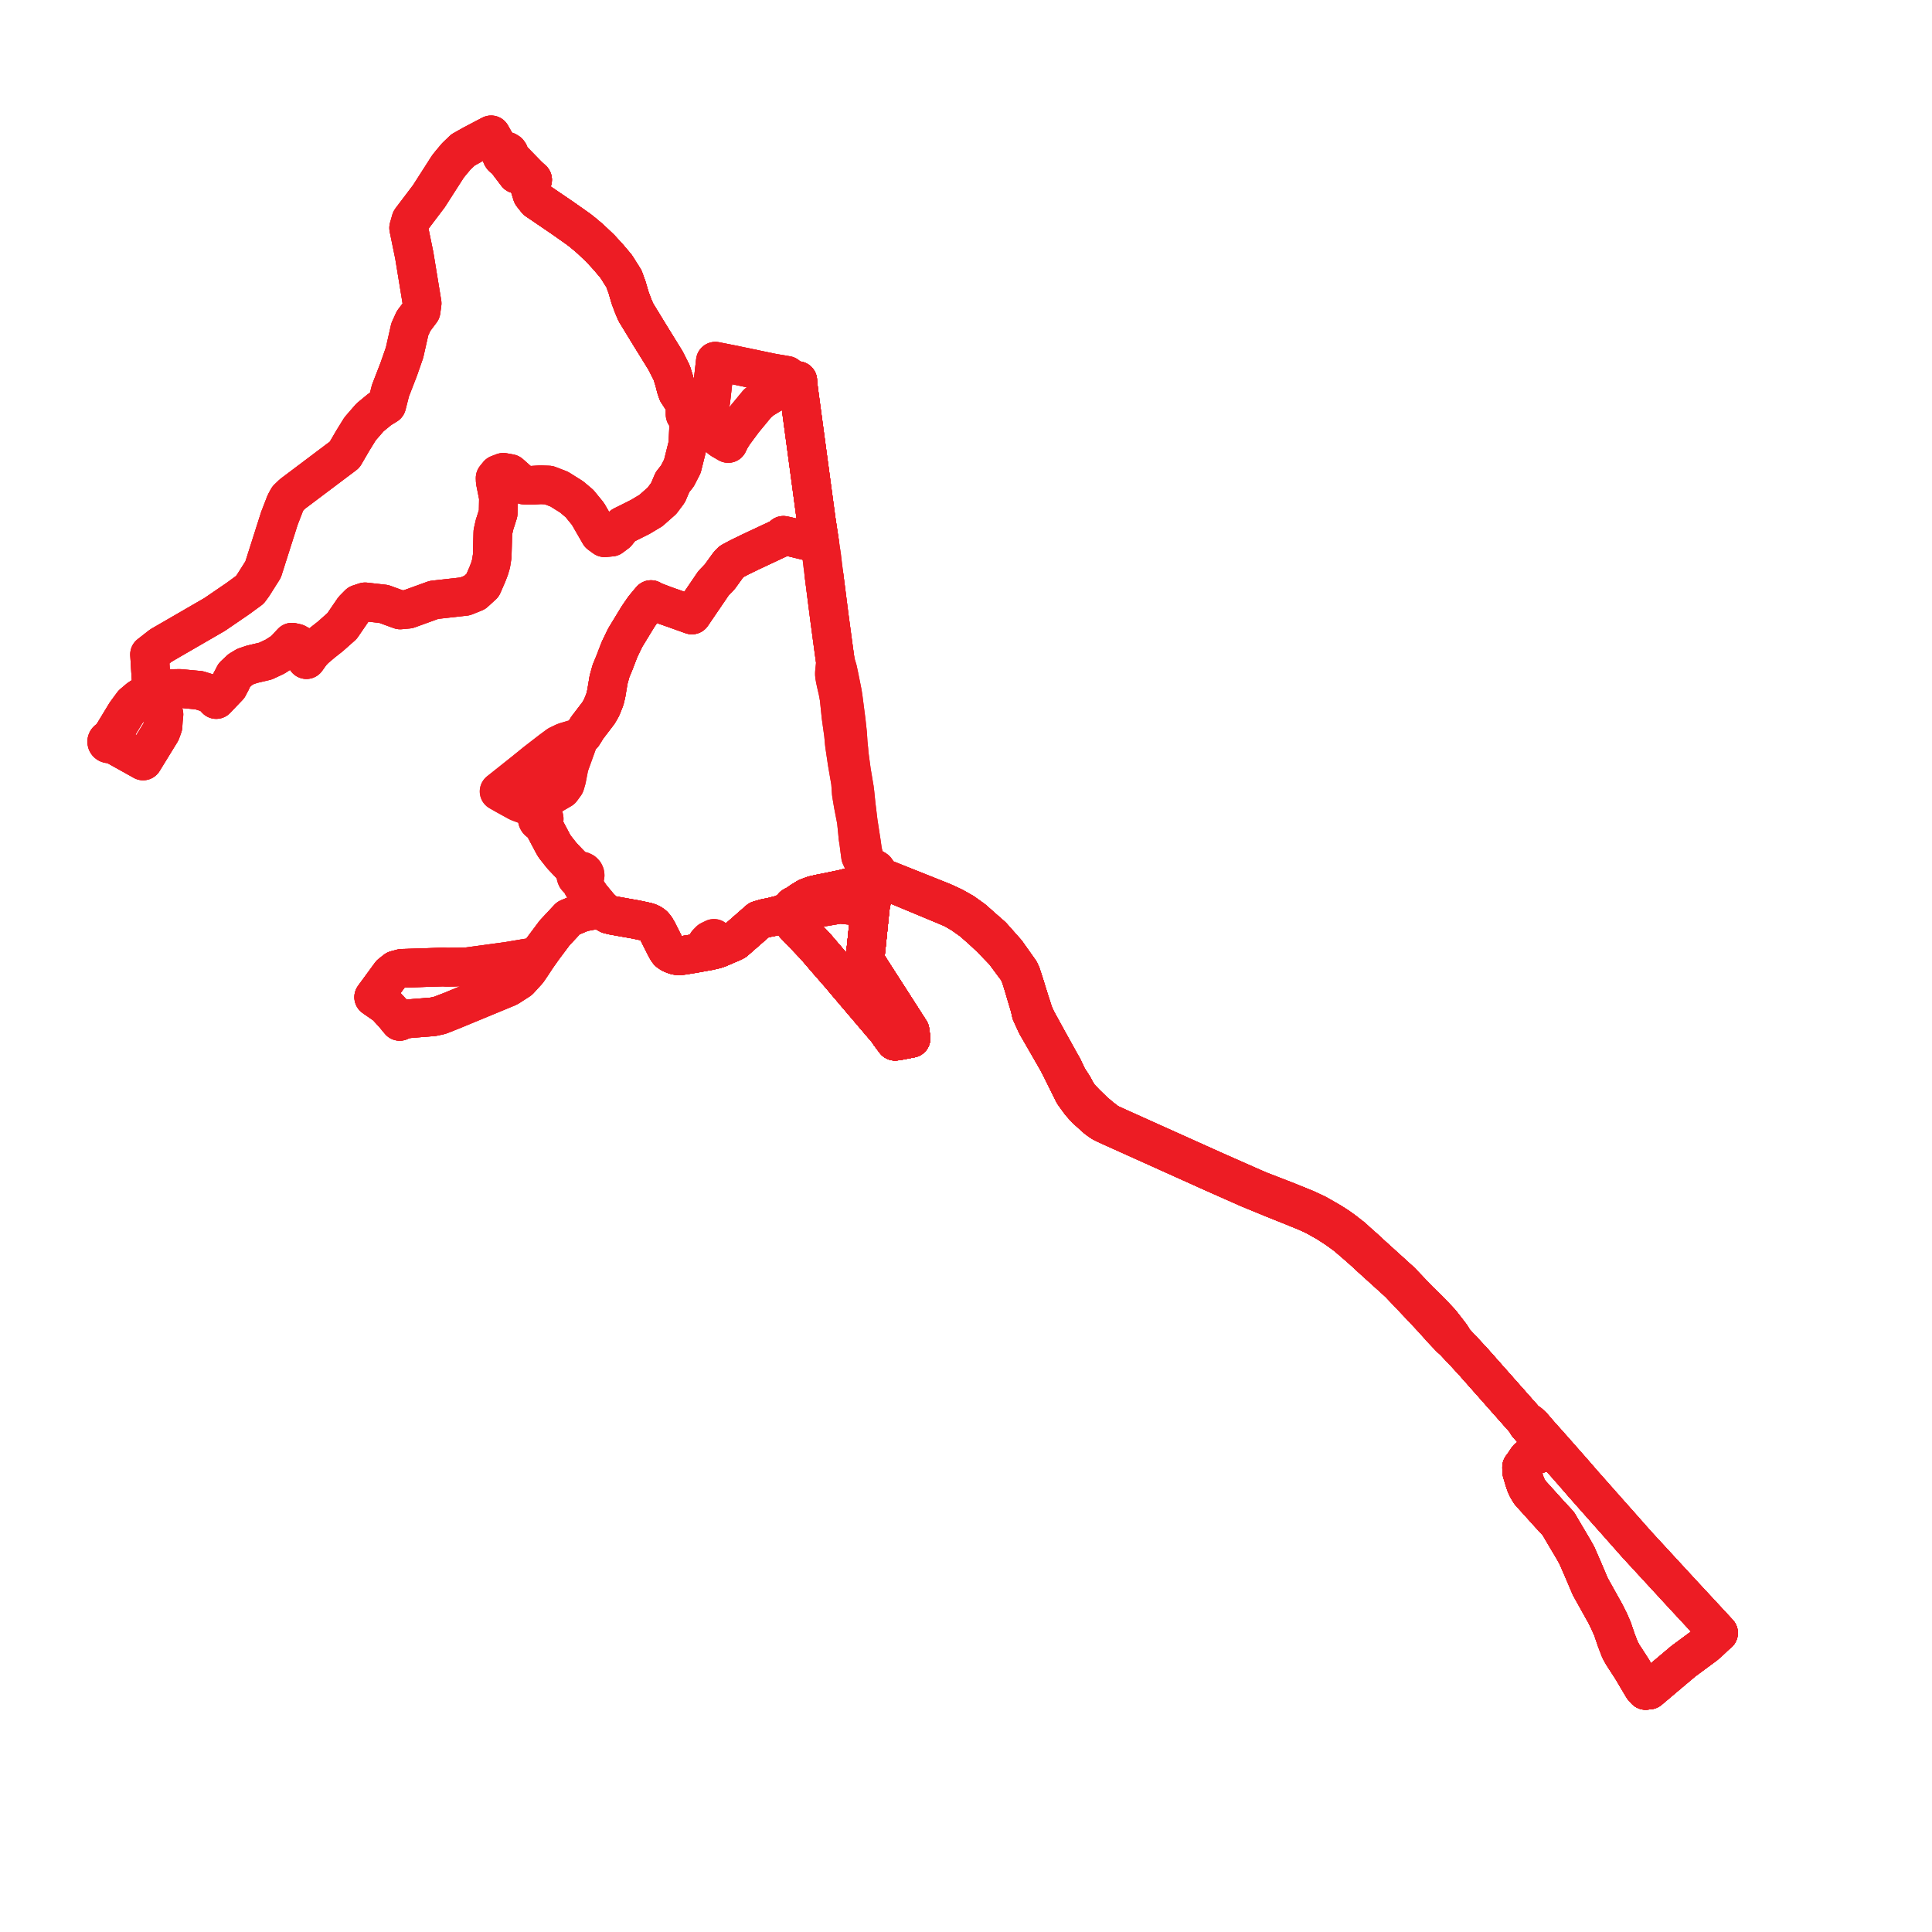     
<svg width="362.094" height="362.094" version="1.1"
     xmlns="http://www.w3.org/2000/svg">

  <title>Plan de ligne</title>
  <desc>Du 2011-08-29 au 9999-01-01</desc>

<path d='M 43.327 127.698 L 42.83 128.69 L 41.752 129.815 L 40.759 130.861 L 40.523 131.109 L 39.565 130.068 L 37.318 129.365 L 33.695 129.027 L 30.669 129.083 L 28.842 129.646 L 27.165 130.209 L 26.057 130.912 L 24.889 131.897 L 23.601 133.642 L 23.022 134.595 L 21.617 136.91 L 20.654 138.495 L 20.569 138.634 L 20.424 138.611 L 20.278 138.636 L 20.154 138.703 L 20.058 138.809 L 20.007 138.939 L 20 139.016 L 20.027 139.152 L 20.11 139.28 L 20.227 139.366 L 20.368 139.409 L 20.454 139.411 L 20.598 139.378 L 20.721 139.301 L 20.775 139.242 L 26.823 142.617 L 27.2 142.004 L 30.161 137.186 L 30.551 136.105 L 30.62 134.954 L 30.729 133.894 L 30.34 132.713 L 29.718 131.439 L 28.842 129.646 L 28.333 127.648 L 28.234 126.03 L 28.028 122.651 L 30.17 120.982 L 31.797 120.041 L 40.233 115.158 L 44.636 112.148 L 46.823 110.544 L 47.422 109.729 L 49.309 106.746 L 52.364 97.153 L 53.472 94.284 L 53.954 93.398 L 54.808 92.582 L 64.584 85.226 L 66.116 82.596 L 67.484 80.378 L 69.347 78.23 L 71.195 76.71 L 72.491 75.915 L 73.18 73.215 L 74.737 69.192 L 75.82 66.083 L 76.804 61.724 L 77.512 60.162 L 78.92 58.291 L 79.115 56.843 L 78.537 53.318 L 77.647 47.885 L 76.587 42.715 L 77.011 41.231 L 80.389 36.766 L 83.949 31.21 L 84.501 30.519 L 85.525 29.303 L 86.777 28.102 L 88.634 27.061 L 92.046 25.271 L 92.301 25.729 L 93.216 27.322 L 93.715 28.192 L 94.229 28.489 L 94.062 28.709 L 93.998 28.941 L 94.026 29.192 L 94.141 29.407 L 94.278 29.54 L 94.505 29.653 L 94.852 29.678 L 95.094 29.598 L 94.852 29.678 L 94.879 30.028 L 96.862 32.639 L 99.202 33.137 L 99.821 33.697 L 99.331 35.191 L 99.726 36.461 L 100.57 37.534 L 105.394 40.82 L 108.424 42.953 L 109.248 43.601 L 110.611 44.749 L 112.518 46.558 L 113.358 47.476 L 114.004 48.181 L 115.48 49.923 L 116.942 52.245 L 117.531 53.868 L 117.783 54.732 L 118.091 55.792 L 118.718 57.465 L 119.176 58.524 L 121.79 62.812 L 122.527 64.001 L 124.738 67.577 L 125.891 69.857 L 126.366 71.376 L 126.692 72.676 L 126.984 73.525 L 127.422 74.193 L 128.284 75.498 L 128.898 76.258 L 129.567 77.086 L 130.412 78.037 L 131.173 78.895 L 132.214 79.954 L 135.219 82.385 L 136.483 83.114 L 136.87 82.302 L 137.506 81.279 L 139.11 79.115 L 139.375 78.758 L 141.957 75.634 L 142.899 74.862 L 146.355 72.751 L 147.675 72.03 L 148.303 71.673 L 148.981 71.376 L 149.522 71.336 L 149.549 71.756 L 149.633 72.583 L 149.76 73.6 L 150.415 78.456 L 152.967 97.402 L 153.456 100.654 L 153.565 101.339 L 152.875 101.49 L 152.15 101.505 L 151.77 101.511 L 147.676 100.52 L 146.82 100.332 L 146.574 100.671 L 140.512 103.512 L 140.06 103.74 L 138.62 104.435 L 137.562 104.999 L 137.075 105.263 L 136.569 105.777 L 134.884 108.108 L 133.724 109.315 L 130.124 114.601 L 129.84 115.018 L 129.677 115.258 L 128.89 114.977 L 126.277 114.043 L 124.732 113.502 L 122.803 112.768 L 122.391 112.599 L 122.014 112.372 L 121.613 112.844 L 121.293 113.225 L 120.669 113.984 L 119.599 115.537 L 117.165 119.536 L 116.112 121.724 L 115.509 123.283 L 115.227 124.034 L 114.503 125.786 L 114.056 127.415 L 113.625 129.996 L 113.367 131.072 L 112.765 132.584 L 112.201 133.584 L 111.664 134.288 L 110.156 136.264 L 110.079 136.365 L 109.249 137.699 L 108.553 138.383 L 107.556 138.533 L 105.826 139.051 L 104.615 139.63 L 103.331 140.576 L 100.432 142.815 L 98.213 144.613 L 97.452 145.218 L 93.537 148.33 L 94.836 149.069 L 97.129 150.331 L 98.278 150.758 L 99.277 151.129 L 99.537 151.275 L 99.8 151.574 L 100.246 152.084 L 100.605 152.495 L 100.971 152.975 L 100.895 153.033 L 100.793 153.15 L 100.709 153.34 L 100.694 153.442 L 100.698 153.553 L 100.728 153.676 L 100.825 153.846 L 100.909 153.932 L 101.14 154.058 L 101.272 154.085 L 101.442 154.081 L 101.564 154.053 L 101.858 154.748 L 103.657 158.146 L 103.982 158.692 L 105.297 160.357 L 106.384 161.506 L 107.481 162.641 L 107.7 163.025 L 107.872 163.451 L 107.931 163.898 L 107.93 164.175 L 108.027 164.437 L 108.211 164.652 L 108.46 164.799 L 108.765 165.089 L 108.918 165.385 L 109.044 165.763 L 109.173 166.002 L 109.597 166.401 L 110.217 167.292 L 110.762 168.075 L 111.997 169.57 L 112.452 170.112 L 112.133 170.317 L 111.729 170.492 L 109.12 170.985 L 106.538 172.071 L 103.963 174.829 L 102.278 177.08 L 101.714 177.834 L 100.709 179.263 L 99.637 180.9 L 98.9 181.978 L 97.319 183.705 L 95.232 185.045 L 85.303 189.152 L 84.685 189.408 L 83.563 189.846 L 82.448 190.282 L 81.162 190.567 L 76.909 190.906 L 75.497 191.074 L 75.173 191.199 L 74.914 191.426 L 73.815 190.099 L 72.336 188.489 L 70.306 187.08 L 70.035 186.886 L 70.543 186.192 L 71.179 185.324 L 73.21 182.551 L 74.168 181.791 L 75.336 181.482 L 75.96 181.468 L 83.177 181.229 L 83.545 181.271 L 84.954 181.26 L 87.497 181.201 L 88.161 181.11 L 95.165 180.159 L 98.752 179.554 L 100.235 179.336 L 100.709 179.263 L 101.714 177.834 L 103.963 174.829 L 106.538 172.071 L 109.12 170.985 L 111.729 170.492 L 112.133 170.317 L 112.452 170.112 L 113.316 170.936 L 114.094 171.379 L 114.894 171.572 L 117.747 172.082 L 119.129 172.325 L 120.249 172.558 L 121.339 172.8 L 121.847 172.994 L 122.205 173.199 L 122.492 173.426 L 122.828 173.817 L 123.205 174.441 L 123.674 175.373 L 124.645 177.301 L 125.023 178.004 L 125.281 178.366 L 125.555 178.58 L 125.904 178.769 L 126.349 178.95 L 126.7 179.066 L 127.084 179.123 L 127.502 179.118 L 128.083 179.048 L 130.08 178.722 L 132.904 178.208 L 134.017 177.947 L 134.573 177.777 L 134.99 177.594 L 135.255 177.481 L 135.841 177.236 L 136.39 176.991 L 137.215 176.647 L 137.725 176.388 L 139.016 175.258 L 140.817 173.682 L 142.233 172.443 L 143.476 172.082 L 144.648 171.854 L 146.516 171.378 L 147.63 170.856 L 148.454 170.469 L 148.544 170.629 L 148.69 170.777 L 148.891 170.87 L 149.129 170.891 L 149.345 170.837 L 149.541 170.704 L 149.665 170.528 L 150.165 170.712 L 157.396 169.475 L 161.037 169.855 L 162.728 170.032 L 163.105 170.077 L 162.915 171.946 L 162.377 177.238 L 162.119 179.536 L 162.195 180.173 L 162.797 181.102 L 163.08 181.568 L 166.029 186.16 L 170.555 193.207 L 170.743 194.604 L 169.027 194.935 L 168.278 195.079 L 167.752 195.146 L 166.722 193.77 L 166.295 193.124 L 165.47 192.154 L 158.512 183.973 L 157.459 182.713 L 157.148 182.356 L 154.989 179.887 L 152.801 177.331 L 152.673 177.197 L 149.461 173.839 L 148.901 173.254 L 148.992 172.244 L 149.073 171.337 L 149.129 170.891 L 149.345 170.837 L 149.541 170.704 L 149.665 170.528 L 149.718 170.242 L 149.663 170.037 L 149.491 169.825 L 149.335 169.736 L 149.757 169.211 L 150.074 168.963 L 151.287 168.215 L 152.476 167.777 L 153.702 167.496 L 154.947 167.257 L 158.003 166.62 L 158.741 166.432 L 159.544 166.227 L 160.566 165.91 L 161.349 165.658 L 161.511 165.896 L 161.693 166.01 L 161.996 166.057 L 162.208 166.005 L 162.45 165.82 L 162.548 165.636 L 162.572 165.432 L 162.52 165.232 L 162.4 165.061 L 162.863 164.293 L 163.143 164.441 L 163.387 164.488 L 163.855 164.403 L 164.115 164.226 L 166.22 165.142 L 169.937 166.69 L 177.095 169.672 L 178.636 170.323 L 180.295 171.288 L 182.19 172.629 L 184.061 174.277 L 185.162 175.304 L 185.608 175.715 L 188.209 178.408 L 188.568 178.893 L 189.791 180.545 L 190.638 181.661 L 191.135 182.602 L 191.657 184.212 L 192.602 187.39 L 192.869 188.27 L 193.01 188.736 L 193.25 189.843 L 194.253 192.028 L 195.206 193.684 L 198.179 198.855 L 198.798 200.044 L 201.208 204.909 L 202.429 206.603 L 203.033 207.297 L 203.529 207.841 L 205.596 209.695 L 206.152 210.092 L 206.57 210.375 L 207.034 210.604 L 207.908 211.016 L 227.444 219.814 L 234.067 222.748 L 237.263 224.059 L 238.661 224.635 L 241.793 225.888 L 243.142 226.437 L 244.87 227.14 L 246.447 227.864 L 248.655 229.104 L 250.524 230.311 L 252.247 231.56 L 253.518 232.646 L 254.909 233.856 L 255.716 234.57 L 255.903 234.741 L 256.819 235.595 L 262.197 240.465 L 267.036 245.563 L 268.62 247.268 L 270.344 249.188 L 271.806 250.733 L 272.538 251.368 L 275.914 254.979 L 276.65 255.814 L 284.837 265.063 L 286.051 266.436 L 286.275 266.954 L 286.969 267.744 L 288.61 269.602 L 290.031 271.251 L 289.398 271.787 L 288.877 272.309 L 287.898 272.673 L 287.116 272.916 L 286.648 273.109 L 286.345 273.31 L 286.169 273.524 L 285.727 274.233 L 285.177 274.965 L 285.181 275.279 L 285.211 275.884 L 285.447 276.669 L 285.72 277.573 L 285.944 278.235 L 286.274 278.938 L 286.753 279.727 L 287.412 280.459 L 290.437 283.81 L 292.055 285.555 L 293.016 287.191 L 293.597 288.175 L 294.627 289.911 L 294.87 290.321 L 295.535 291.508 L 296.637 294.031 L 298.057 297.371 L 300.894 302.457 L 301.584 303.856' fill='transparent' stroke='#ed1c24' stroke-linecap='round' stroke-linejoin='round' stroke-width='7.242'/><path d='M 43.327 127.698 L 42.83 128.69 L 41.752 129.815 L 40.759 130.861 L 40.523 131.109 L 39.565 130.068 L 37.318 129.365 L 33.695 129.027 L 30.669 129.083 L 28.842 129.646 L 27.165 130.209 L 26.057 130.912 L 24.889 131.897 L 23.601 133.642 L 23.022 134.595 L 21.617 136.91 L 20.654 138.495 L 20.569 138.634 L 20.424 138.611 L 20.278 138.636 L 20.154 138.703 L 20.058 138.809 L 20.007 138.939 L 20 139.016 L 20.027 139.152 L 20.11 139.28 L 20.227 139.366 L 20.368 139.409 L 20.454 139.411 L 20.598 139.378 L 20.721 139.301 L 20.775 139.242 L 26.823 142.617 L 27.2 142.004 L 30.161 137.186 L 30.551 136.105 L 30.62 134.954 L 30.729 133.894 L 30.34 132.713 L 29.718 131.439 L 28.842 129.646 L 28.333 127.648 L 28.234 126.03 L 28.028 122.651 L 30.17 120.982 L 31.797 120.041 L 40.233 115.158 L 44.636 112.148 L 46.823 110.544 L 47.422 109.729 L 49.309 106.746 L 52.364 97.153 L 53.472 94.284 L 53.954 93.398 L 54.808 92.582 L 64.584 85.226 L 66.116 82.596 L 67.484 80.378 L 69.347 78.23 L 71.195 76.71 L 72.491 75.915 L 73.18 73.215 L 74.737 69.192 L 75.82 66.083 L 76.804 61.724 L 77.512 60.162 L 78.92 58.291 L 79.115 56.843 L 78.537 53.318 L 77.647 47.885 L 76.587 42.715 L 77.011 41.231 L 80.389 36.766 L 83.949 31.21 L 84.501 30.519 L 85.525 29.303 L 86.777 28.102 L 88.634 27.061 L 92.046 25.271 L 92.301 25.729 L 93.216 27.322 L 93.715 28.192 L 94.229 28.489 L 94.062 28.709 L 93.998 28.941 L 94.026 29.192 L 94.141 29.407 L 94.278 29.54 L 94.505 29.653 L 94.852 29.678 L 95.094 29.598 L 94.852 29.678 L 94.879 30.028 L 96.862 32.639 L 99.202 33.137 L 99.821 33.697 L 99.331 35.191 L 99.726 36.461 L 100.57 37.534 L 105.394 40.82 L 108.424 42.953 L 109.248 43.601 L 110.611 44.749 L 112.518 46.558 L 113.358 47.476 L 114.004 48.181 L 115.48 49.923 L 116.942 52.245 L 117.531 53.868 L 117.783 54.732 L 118.091 55.792 L 118.718 57.465 L 119.176 58.524 L 121.79 62.812 L 122.527 64.001 L 124.738 67.577 L 125.891 69.857 L 126.366 71.376 L 126.692 72.676 L 126.984 73.525 L 127.422 74.193 L 128.284 75.498 L 128.898 76.258 L 129.567 77.086 L 130.412 78.037 L 131.173 78.895 L 132.214 79.954 L 135.219 82.385 L 136.483 83.114 L 136.87 82.302 L 137.506 81.279 L 139.11 79.115 L 139.375 78.758 L 141.957 75.634 L 142.899 74.862 L 146.355 72.751 L 147.675 72.03 L 148.303 71.673 L 148.981 71.376 L 149.522 71.336 L 149.549 71.756 L 149.633 72.583 L 149.76 73.6 L 150.415 78.456 L 152.967 97.402 L 153.456 100.654 L 153.565 101.339 L 152.875 101.49 L 152.15 101.505 L 151.77 101.511 L 147.676 100.52 L 146.82 100.332 L 146.574 100.671 L 140.512 103.512 L 140.06 103.74 L 138.62 104.435 L 137.562 104.999 L 137.075 105.263 L 136.569 105.777 L 134.884 108.108 L 133.724 109.315 L 130.124 114.601 L 129.84 115.018 L 129.677 115.258 L 128.89 114.977 L 126.277 114.043 L 124.732 113.502 L 122.803 112.768 L 122.391 112.599 L 122.014 112.372 L 121.613 112.844 L 121.293 113.225 L 120.669 113.984 L 119.599 115.537 L 117.165 119.536 L 116.112 121.724 L 115.509 123.283 L 115.227 124.034 L 114.503 125.786 L 114.056 127.415 L 113.625 129.996 L 113.367 131.072 L 112.765 132.584 L 112.201 133.584 L 111.664 134.288 L 110.156 136.264 L 110.079 136.365 L 109.249 137.699 L 108.553 138.383 L 107.556 138.533 L 105.826 139.051 L 104.615 139.63 L 103.331 140.576 L 100.432 142.815 L 98.213 144.613 L 97.452 145.218 L 93.537 148.33 L 94.836 149.069 L 97.129 150.331 L 98.278 150.758 L 99.277 151.129 L 99.537 151.275 L 99.8 151.574 L 100.246 152.084 L 100.605 152.495 L 100.971 152.975 L 100.895 153.033 L 100.793 153.15 L 100.709 153.34 L 100.694 153.442 L 100.698 153.553 L 100.728 153.676 L 100.825 153.846 L 100.909 153.932 L 101.14 154.058 L 101.272 154.085 L 101.442 154.081 L 101.564 154.053 L 101.858 154.748 L 103.657 158.146 L 103.982 158.692 L 105.297 160.357 L 106.384 161.506 L 107.481 162.641 L 107.7 163.025 L 107.872 163.451 L 107.931 163.898 L 107.93 164.175 L 108.027 164.437 L 108.211 164.652 L 108.46 164.799 L 108.765 165.089 L 108.918 165.385 L 109.044 165.763 L 109.173 166.002 L 109.597 166.401 L 110.217 167.292 L 110.762 168.075 L 111.997 169.57 L 112.452 170.112 L 113.316 170.936 L 114.094 171.379 L 114.894 171.572 L 117.747 172.082 L 119.129 172.325 L 120.249 172.558 L 121.339 172.8 L 121.847 172.994 L 122.205 173.199 L 122.492 173.426 L 122.828 173.817 L 123.205 174.441 L 123.674 175.373 L 124.645 177.301 L 125.023 178.004 L 125.281 178.366 L 125.555 178.58 L 125.904 178.769 L 126.349 178.95 L 126.7 179.066 L 127.084 179.123 L 127.502 179.118 L 128.083 179.048 L 130.08 178.722 L 132.904 178.208 L 134.017 177.947 L 134.573 177.777 L 134.99 177.594 L 135.255 177.481 L 135.841 177.236 L 136.39 176.991 L 137.215 176.647 L 137.725 176.388 L 139.016 175.258 L 140.817 173.682 L 142.233 172.443 L 143.476 172.082 L 144.648 171.854 L 146.516 171.378 L 147.63 170.856 L 148.454 170.469 L 148.544 170.629 L 148.69 170.777 L 148.891 170.87 L 149.129 170.891 L 149.345 170.837 L 149.541 170.704 L 149.665 170.528 L 150.165 170.712 L 157.396 169.475 L 161.037 169.855 L 162.728 170.032 L 163.105 170.077 L 162.915 171.946 L 162.377 177.238 L 162.119 179.536 L 162.195 180.173 L 162.797 181.102 L 163.08 181.568 L 166.029 186.16 L 170.555 193.207 L 170.743 194.604 L 169.027 194.935 L 168.278 195.079 L 167.752 195.146 L 166.722 193.77 L 166.295 193.124 L 165.47 192.154 L 158.512 183.973 L 157.459 182.713 L 157.148 182.356 L 154.989 179.887 L 152.801 177.331 L 152.673 177.197 L 149.461 173.839 L 148.901 173.254 L 148.992 172.244 L 149.073 171.337 L 149.129 170.891 L 149.345 170.837 L 149.541 170.704 L 149.665 170.528 L 149.718 170.242 L 149.663 170.037 L 149.491 169.825 L 149.335 169.736 L 149.757 169.211 L 150.074 168.963 L 151.287 168.215 L 152.476 167.777 L 153.702 167.496 L 154.947 167.257 L 158.003 166.62 L 158.741 166.432 L 159.544 166.227 L 160.566 165.91 L 161.349 165.658 L 161.511 165.896 L 161.693 166.01 L 161.996 166.057 L 162.208 166.005 L 162.45 165.82 L 162.548 165.636 L 162.572 165.432 L 162.52 165.232 L 162.4 165.061 L 162.863 164.293 L 163.143 164.441 L 163.387 164.488 L 163.855 164.403 L 164.115 164.226 L 166.22 165.142 L 169.937 166.69 L 177.095 169.672 L 178.636 170.323 L 180.295 171.288 L 182.19 172.629 L 184.061 174.277 L 185.162 175.304 L 185.608 175.715 L 188.209 178.408 L 188.568 178.893 L 189.791 180.545 L 190.638 181.661 L 191.135 182.602 L 191.657 184.212 L 192.602 187.39 L 192.869 188.27 L 193.01 188.736 L 193.25 189.843 L 194.253 192.028 L 195.206 193.684 L 198.179 198.855 L 198.798 200.044 L 201.208 204.909 L 202.429 206.603 L 203.033 207.297 L 203.529 207.841 L 205.596 209.695 L 206.152 210.092 L 206.57 210.375 L 207.034 210.604 L 207.908 211.016 L 227.444 219.814 L 234.067 222.748 L 237.263 224.059 L 238.661 224.635 L 241.793 225.888 L 243.142 226.437 L 244.87 227.14 L 246.447 227.864 L 248.655 229.104 L 250.524 230.311 L 252.247 231.56 L 253.518 232.646 L 254.909 233.856 L 255.716 234.57 L 255.903 234.741 L 256.819 235.595 L 262.197 240.465 L 267.036 245.563 L 268.62 247.268 L 270.344 249.188 L 271.806 250.733 L 272.538 251.368 L 275.914 254.979 L 276.65 255.814 L 284.837 265.063 L 286.051 266.436 L 286.275 266.954 L 286.969 267.744 L 288.61 269.602 L 290.031 271.251 L 289.398 271.787 L 288.877 272.309 L 287.898 272.673 L 287.116 272.916 L 286.648 273.109 L 286.345 273.31 L 286.169 273.524 L 285.727 274.233 L 285.177 274.965 L 285.181 275.279 L 285.211 275.884 L 285.447 276.669 L 285.72 277.573 L 285.944 278.235 L 286.274 278.938 L 286.753 279.727 L 287.412 280.459 L 290.437 283.81 L 292.055 285.555 L 293.016 287.191 L 293.597 288.175 L 294.627 289.911 L 294.87 290.321 L 295.535 291.508 L 296.637 294.031 L 298.057 297.371 L 300.894 302.457 L 301.584 303.856' fill='transparent' stroke='#ed1c24' stroke-linecap='round' stroke-linejoin='round' stroke-width='7.242'/><path d='M 83.563 189.846 L 82.448 190.282 L 81.162 190.567 L 76.909 190.906 L 75.497 191.074 L 75.173 191.199 L 74.914 191.426 L 73.815 190.099 L 72.336 188.489 L 70.306 187.08 L 70.035 186.886 L 70.543 186.192 L 71.179 185.324 L 73.21 182.551 L 74.168 181.791 L 75.336 181.482 L 75.96 181.468 L 83.177 181.229 L 83.545 181.271 L 84.954 181.26 L 87.497 181.201 L 88.161 181.11 L 95.165 180.159 L 98.752 179.554 L 100.235 179.336 L 100.709 179.263 L 101.714 177.834 L 103.963 174.829 L 106.538 172.071 L 109.12 170.985 L 111.729 170.492 L 112.133 170.317 L 112.452 170.112 L 113.316 170.936 L 114.094 171.379 L 114.894 171.572 L 117.747 172.082 L 119.129 172.325 L 120.249 172.558 L 121.339 172.8 L 121.847 172.994 L 122.205 173.199 L 122.492 173.426 L 122.828 173.817 L 123.205 174.441 L 123.674 175.373 L 124.645 177.301 L 125.023 178.004 L 125.281 178.366 L 125.555 178.58 L 125.904 178.769 L 126.349 178.95 L 126.7 179.066 L 127.084 179.123 L 127.502 179.118 L 128.083 179.048 L 130.08 178.722 L 132.904 178.208 L 134.017 177.947 L 134.573 177.777 L 134.99 177.594 L 135.255 177.481 L 135.841 177.236 L 136.39 176.991 L 137.215 176.647 L 137.725 176.388 L 139.016 175.258 L 140.817 173.682 L 142.233 172.443 L 143.476 172.082 L 144.648 171.854 L 146.516 171.378 L 147.63 170.856 L 148.454 170.469 L 148.544 170.629 L 148.69 170.777 L 148.891 170.87 L 149.129 170.891 L 149.345 170.837 L 149.541 170.704 L 149.665 170.528 L 150.165 170.712 L 157.396 169.475 L 161.037 169.855 L 162.728 170.032 L 163.105 170.077 L 162.915 171.946 L 162.377 177.238 L 162.119 179.536 L 162.195 180.173 L 162.797 181.102 L 163.08 181.568 L 166.029 186.16 L 170.555 193.207 L 170.743 194.604 L 169.027 194.935 L 168.278 195.079 L 167.752 195.146 L 166.722 193.77 L 166.295 193.124 L 165.47 192.154 L 158.512 183.973 L 157.459 182.713 L 157.148 182.356 L 154.989 179.887 L 152.801 177.331 L 152.673 177.197 L 149.461 173.839 L 148.901 173.254 L 148.992 172.244 L 149.073 171.337 L 149.129 170.891 L 149.345 170.837 L 149.541 170.704 L 149.665 170.528 L 149.718 170.242 L 149.663 170.037 L 149.491 169.825 L 149.335 169.736 L 149.757 169.211 L 150.074 168.963 L 151.287 168.215 L 152.476 167.777 L 153.702 167.496 L 154.947 167.257 L 158.003 166.62 L 158.741 166.432 L 159.544 166.227 L 160.566 165.91 L 161.349 165.658 L 161.511 165.896 L 161.693 166.01 L 161.996 166.057 L 162.208 166.005 L 162.45 165.82 L 162.548 165.636 L 162.572 165.432 L 162.52 165.232 L 162.4 165.061 L 162.863 164.293 L 163.143 164.441 L 163.387 164.488 L 163.855 164.403 L 164.115 164.226 L 166.22 165.142 L 169.937 166.69 L 177.095 169.672 L 178.636 170.323 L 180.295 171.288 L 182.19 172.629 L 184.061 174.277 L 185.162 175.304 L 185.608 175.715 L 188.209 178.408 L 188.568 178.893 L 189.791 180.545 L 190.638 181.661 L 191.135 182.602 L 191.657 184.212 L 192.602 187.39 L 192.869 188.27 L 193.01 188.736 L 193.25 189.843 L 194.253 192.028 L 195.206 193.684 L 198.179 198.855 L 198.798 200.044 L 201.208 204.909 L 202.429 206.603 L 203.033 207.297 L 203.529 207.841 L 205.596 209.695 L 206.152 210.092 L 206.57 210.375 L 207.034 210.604 L 207.908 211.016 L 227.444 219.814 L 234.067 222.748 L 237.263 224.059 L 238.661 224.635 L 241.793 225.888 L 243.142 226.437 L 244.87 227.14 L 246.447 227.864 L 248.655 229.104 L 250.524 230.311 L 252.247 231.56 L 253.518 232.646 L 254.909 233.856 L 255.716 234.57 L 255.903 234.741 L 256.819 235.595 L 262.197 240.465 L 267.036 245.563 L 268.62 247.268 L 270.344 249.188 L 271.806 250.733 L 272.538 251.368 L 275.914 254.979 L 276.65 255.814 L 284.837 265.063 L 286.051 266.436 L 286.275 266.954 L 286.969 267.744 L 288.61 269.602 L 290.031 271.251 L 289.398 271.787 L 288.877 272.309 L 287.898 272.673 L 287.116 272.916 L 286.648 273.109 L 286.345 273.31 L 286.169 273.524 L 285.727 274.233 L 285.177 274.965 L 285.181 275.279 L 285.211 275.884 L 285.447 276.669 L 285.72 277.573 L 285.944 278.235 L 286.274 278.938 L 286.753 279.727 L 287.412 280.459 L 290.437 283.81 L 292.055 285.555 L 293.016 287.191 L 293.597 288.175 L 294.627 289.911 L 294.87 290.321 L 295.535 291.508 L 296.637 294.031 L 298.057 297.371 L 300.894 302.457 L 301.584 303.856' fill='transparent' stroke='#ed1c24' stroke-linecap='round' stroke-linejoin='round' stroke-width='7.242'/><path d='M 43.327 127.698 L 42.83 128.69 L 41.752 129.815 L 40.759 130.861 L 40.523 131.109 L 39.565 130.068 L 37.318 129.365 L 33.695 129.027 L 30.669 129.083 L 28.842 129.646 L 27.165 130.209 L 26.057 130.912 L 24.889 131.897 L 23.601 133.642 L 23.022 134.595 L 22.191 135.963 L 21.617 136.91 L 20.654 138.495 L 20.569 138.634 L 20.424 138.611 L 20.278 138.636 L 20.154 138.703 L 20.058 138.809 L 20.007 138.939 L 20 139.016 L 20.027 139.152 L 20.11 139.28 L 20.227 139.366 L 20.368 139.409 L 20.454 139.411 L 20.598 139.378 L 20.721 139.301 L 20.775 139.242 L 23.403 140.708 L 26.823 142.617 L 27.2 142.004 L 30.161 137.186 L 30.551 136.105 L 30.62 134.954 L 30.729 133.894 L 30.52 133.26 L 30.34 132.713 L 29.718 131.439 L 28.842 129.646 L 28.333 127.648 L 28.234 126.03 L 28.028 122.651 L 30.17 120.982 L 31.797 120.041 L 40.233 115.158 L 44.636 112.148 L 46.823 110.544 L 47.422 109.729 L 49.309 106.746 L 52.364 97.153 L 53.472 94.284 L 53.954 93.398 L 54.808 92.582 L 64.584 85.226 L 66.116 82.596 L 67.484 80.378 L 69.347 78.23 L 71.195 76.71 L 72.491 75.915 L 73.18 73.215 L 74.737 69.192 L 75.82 66.083 L 76.804 61.724 L 77.512 60.162 L 78.92 58.291 L 79.115 56.843 L 78.537 53.318 L 77.647 47.885 L 76.587 42.715 L 77.011 41.231 L 80.389 36.766 L 83.949 31.21 L 84.501 30.519 L 85.525 29.303 L 86.777 28.102 L 88.634 27.061 L 92.046 25.271 L 92.301 25.729 L 93.216 27.322 L 93.715 28.192 L 94.229 28.489 L 94.062 28.709 L 93.998 28.941 L 94.026 29.192 L 94.141 29.407 L 94.278 29.54 L 94.505 29.653 L 94.852 29.678 L 94.879 30.028 L 96.862 32.639 L 99.202 33.137 L 99.821 33.697 L 99.331 35.191 L 99.726 36.461 L 100.57 37.534 L 105.394 40.82 L 106.678 41.724 L 108.424 42.953 L 109.248 43.601 L 110.611 44.749 L 112.518 46.558 L 113.358 47.476 L 114.004 48.181 L 115.48 49.923 L 116.942 52.245 L 117.531 53.868 L 117.783 54.732 L 118.091 55.792 L 118.718 57.465 L 119.176 58.524 L 121.79 62.812 L 122.527 64.001 L 124.738 67.577 L 125.891 69.857 L 126.366 71.376 L 126.692 72.676 L 126.984 73.525 L 127.422 74.193 L 128.284 75.498 L 128.898 76.258 L 129.567 77.086 L 130.412 78.037 L 131.173 78.895 L 132.214 79.954 L 135.219 82.385 L 136.483 83.114 L 136.87 82.302 L 137.506 81.279 L 139.11 79.115 L 139.375 78.758 L 141.957 75.634 L 142.899 74.862 L 146.355 72.751 L 147.675 72.03 L 148.303 71.673 L 148.981 71.376 L 149.522 71.336 L 149.549 71.756 L 149.633 72.583 L 149.76 73.6 L 150.415 78.456 L 152.241 92.012 L 152.967 97.402 L 153.456 100.654 L 153.565 101.339 L 154.003 104.264 L 154.216 106.064 L 154.326 106.935 L 154.437 107.807 L 154.826 110.863 L 155.288 114.491 L 155.47 115.901 L 156.292 122.016 L 156.585 124.103 L 156.381 126.11 L 156.384 126.539 L 156.52 127.305 L 156.682 128.056 L 157.036 129.587 L 157.094 129.906 L 157.262 130.823 L 157.611 134.233 L 158.08 137.596 L 158.115 137.964 L 158.146 138.293 L 158.174 138.606 L 158.21 139.008 L 158.227 139.196 L 158.276 139.625 L 158.767 142.936 L 158.918 143.812 L 158.941 143.949 L 159.399 146.604 L 159.537 148.515 L 159.549 148.687 L 159.71 149.68 L 159.898 150.788 L 160.123 151.949 L 160.42 153.479 L 160.487 153.825 L 160.511 154.058 L 160.586 154.786 L 160.699 155.894 L 160.791 156.929 L 160.909 157.679 L 160.956 157.977 L 161.113 159.207 L 161.282 160.473 L 161.627 161.195 L 162.269 162.256 L 162.459 162.506 L 162.77 163.031 L 162.597 163.285 L 162.529 163.537 L 162.587 163.934 L 162.863 164.293 L 162.4 165.061 L 162.52 165.232 L 162.572 165.432 L 162.548 165.636 L 162.45 165.82 L 162.208 166.005 L 162.292 166.323 L 162.377 166.646 L 162.732 167.298 L 163.448 168.273 L 163.105 170.077 L 162.915 171.946 L 162.377 177.238 L 162.119 179.536 L 162.195 180.173 L 162.797 181.102 L 163.08 181.568 L 169.23 191.144 L 170.555 193.207 L 170.743 194.604 L 169.027 194.935 L 168.278 195.079 L 167.752 195.146 L 166.722 193.77 L 166.295 193.124 L 165 191.601 L 158.512 183.973 L 157.459 182.713 L 157.148 182.356 L 154.989 179.887 L 152.801 177.331 L 152.673 177.197 L 149.461 173.839 L 148.901 173.254 L 149.073 171.337 L 149.129 170.891 L 149.345 170.837 L 149.541 170.704 L 149.665 170.528 L 149.718 170.242 L 149.663 170.037 L 149.491 169.825 L 149.335 169.736 L 149.757 169.211 L 150.074 168.963 L 151.287 168.215 L 152.476 167.777 L 153.702 167.496 L 154.947 167.257 L 158.003 166.62 L 158.741 166.432 L 159.544 166.227 L 160.566 165.91 L 161.349 165.658 L 161.511 165.896 L 161.693 166.01 L 161.996 166.057 L 162.208 166.005 L 162.45 165.82 L 162.548 165.636 L 162.572 165.432 L 162.52 165.232 L 162.4 165.061 L 162.863 164.293 L 163.143 164.441 L 163.387 164.488 L 163.855 164.403 L 164.115 164.226 L 166.22 165.142 L 169.937 166.69 L 177.095 169.672 L 178.636 170.323 L 180.295 171.288 L 182.19 172.629 L 184.061 174.277 L 185.162 175.304 L 185.608 175.715 L 188.209 178.408 L 188.568 178.893 L 189.791 180.545 L 190.638 181.661 L 191.135 182.602 L 191.657 184.212 L 192.602 187.39 L 192.869 188.27 L 193.01 188.736 L 193.25 189.843 L 194.253 192.028 L 195.206 193.684 L 198.179 198.855 L 198.798 200.044 L 201.208 204.909 L 202.429 206.603 L 203.033 207.297 L 203.529 207.841 L 205.596 209.695 L 206.152 210.092 L 206.57 210.375 L 207.034 210.604 L 207.908 211.016 L 215.928 214.628 L 227.444 219.814 L 234.067 222.748 L 237.263 224.059 L 238.661 224.635 L 241.793 225.888 L 244.87 227.14 L 246.447 227.864 L 248.655 229.104 L 250.524 230.311 L 252.247 231.56 L 253.518 232.646 L 254.909 233.856 L 255.716 234.57 L 255.903 234.741 L 256.819 235.595 L 262.197 240.465 L 267.036 245.563 L 268.62 247.268 L 270.344 249.188 L 271.806 250.733 L 272.538 251.368 L 275.914 254.979 L 276.65 255.814 L 286.051 266.436 L 286.275 266.954 L 286.969 267.744 L 288.61 269.602 L 290.031 271.251 L 289.398 271.787 L 288.877 272.309 L 287.898 272.673 L 287.116 272.916 L 286.648 273.109 L 286.345 273.31 L 286.169 273.524 L 285.727 274.233 L 285.177 274.965 L 285.181 275.279 L 285.211 275.884 L 285.447 276.669 L 285.72 277.573 L 285.944 278.235 L 286.274 278.938 L 286.753 279.727 L 287.412 280.459 L 290.437 283.81 L 292.055 285.555 L 293.016 287.191 L 293.597 288.175 L 294.627 289.911 L 294.87 290.321 L 295.535 291.508 L 296.637 294.031 L 298.057 297.371 L 300.894 302.457 L 301.584 303.856' fill='transparent' stroke='#ed1c24' stroke-linecap='round' stroke-linejoin='round' stroke-width='7.242'/><path d='M 154.437 107.807 L 154.826 110.863 L 155.288 114.491 L 155.47 115.901 L 156.292 122.016 L 156.585 124.103 L 156.381 126.11 L 156.384 126.539 L 156.52 127.305 L 156.682 128.056 L 157.036 129.587 L 157.094 129.906 L 157.262 130.823 L 157.611 134.233 L 158.08 137.596 L 158.115 137.964 L 158.146 138.293 L 158.174 138.606 L 158.21 139.008 L 158.227 139.196 L 158.276 139.625 L 158.767 142.936 L 158.918 143.812 L 158.941 143.949 L 159.399 146.604 L 159.537 148.515 L 159.549 148.687 L 159.71 149.68 L 159.898 150.788 L 160.123 151.949 L 160.42 153.479 L 160.487 153.825 L 160.511 154.058 L 160.586 154.786 L 160.699 155.894 L 160.791 156.929 L 160.909 157.679 L 160.956 157.977 L 161.113 159.207 L 161.282 160.473 L 161.627 161.195 L 162.269 162.256 L 162.459 162.506 L 162.77 163.031 L 162.597 163.285 L 162.529 163.537 L 162.587 163.934 L 162.863 164.293 L 162.4 165.061 L 162.52 165.232 L 162.572 165.432 L 162.548 165.636 L 162.45 165.82 L 162.208 166.005 L 162.292 166.323 L 162.377 166.646 L 162.732 167.298 L 163.448 168.273 L 163.105 170.077 L 162.915 171.946 L 162.377 177.238 L 162.119 179.536 L 162.195 180.173 L 162.797 181.102 L 163.08 181.568 L 169.23 191.144 L 170.555 193.207 L 170.743 194.604 L 169.027 194.935 L 168.278 195.079 L 167.752 195.146 L 166.722 193.77 L 166.295 193.124 L 165 191.601 L 158.512 183.973 L 157.459 182.713 L 157.148 182.356 L 154.989 179.887 L 152.801 177.331 L 152.673 177.197 L 149.461 173.839 L 148.901 173.254 L 149.073 171.337 L 149.129 170.891 L 149.345 170.837 L 149.541 170.704 L 149.665 170.528 L 149.718 170.242 L 149.663 170.037 L 149.491 169.825 L 149.335 169.736 L 149.757 169.211 L 150.074 168.963 L 151.287 168.215 L 152.476 167.777 L 153.702 167.496 L 154.947 167.257 L 158.003 166.62 L 158.741 166.432 L 159.544 166.227 L 160.566 165.91 L 161.349 165.658 L 161.511 165.896 L 161.693 166.01 L 161.996 166.057 L 162.208 166.005 L 162.45 165.82 L 162.548 165.636 L 162.572 165.432 L 162.52 165.232 L 162.4 165.061 L 162.863 164.293 L 163.143 164.441 L 163.387 164.488 L 163.855 164.403 L 164.115 164.226 L 166.22 165.142 L 169.937 166.69 L 177.095 169.672 L 178.636 170.323 L 180.295 171.288 L 182.19 172.629 L 184.061 174.277 L 185.162 175.304 L 185.608 175.715 L 188.209 178.408 L 188.568 178.893 L 189.791 180.545 L 190.638 181.661 L 191.135 182.602 L 191.657 184.212 L 192.602 187.39 L 192.869 188.27 L 193.01 188.736 L 193.25 189.843 L 194.253 192.028 L 195.206 193.684 L 198.179 198.855 L 198.798 200.044 L 201.208 204.909 L 202.429 206.603 L 203.033 207.297 L 203.529 207.841 L 205.596 209.695 L 206.152 210.092 L 206.57 210.375 L 207.034 210.604 L 207.908 211.016 L 215.928 214.628 L 227.444 219.814 L 234.067 222.748 L 237.263 224.059 L 238.661 224.635 L 241.793 225.888 L 244.87 227.14 L 246.447 227.864 L 248.655 229.104 L 250.524 230.311 L 252.247 231.56 L 253.518 232.646 L 254.909 233.856 L 255.716 234.57 L 255.903 234.741 L 256.819 235.595 L 262.197 240.465 L 267.036 245.563 L 268.62 247.268 L 270.344 249.188 L 271.806 250.733 L 272.538 251.368 L 275.914 254.979 L 276.65 255.814 L 286.051 266.436 L 286.275 266.954 L 286.969 267.744 L 288.61 269.602 L 290.031 271.251 L 289.398 271.787 L 288.877 272.309 L 287.898 272.673 L 287.116 272.916 L 286.648 273.109 L 286.345 273.31 L 286.169 273.524 L 285.727 274.233 L 285.177 274.965 L 285.181 275.279 L 285.211 275.884 L 285.447 276.669 L 285.72 277.573 L 285.944 278.235 L 286.274 278.938 L 286.753 279.727 L 287.412 280.459 L 290.437 283.81 L 292.055 285.555 L 293.016 287.191 L 293.597 288.175 L 294.627 289.911 L 294.87 290.321 L 295.535 291.508 L 296.637 294.031 L 298.057 297.371 L 300.894 302.457 L 301.584 303.856' fill='transparent' stroke='#ed1c24' stroke-linecap='round' stroke-linejoin='round' stroke-width='7.242'/><path d='M 133.808 175.864 L 133.021 176.249 L 132.523 176.758 L 132.482 177.027 L 132.45 177.24 L 132.904 178.208 L 134.017 177.947 L 134.573 177.777 L 134.99 177.594 L 135.255 177.481 L 135.841 177.236 L 136.39 176.991 L 137.215 176.647 L 137.725 176.388 L 139.016 175.258 L 140.817 173.682 L 142.233 172.443 L 143.476 172.082 L 144.648 171.854 L 146.516 171.378 L 147.63 170.856 L 148.454 170.469 L 148.544 170.629 L 148.69 170.777 L 148.891 170.87 L 149.129 170.891 L 149.345 170.837 L 149.541 170.704 L 149.665 170.528 L 150.165 170.712 L 157.396 169.475 L 161.037 169.855 L 162.728 170.032 L 163.105 170.077 L 162.915 171.946 L 162.377 177.238 L 162.119 179.536 L 162.195 180.173 L 162.797 181.102 L 163.08 181.568 L 166.029 186.16 L 170.555 193.207 L 170.743 194.604 L 169.027 194.935 L 168.278 195.079 L 167.752 195.146 L 166.722 193.77 L 166.295 193.124 L 165.47 192.154 L 158.512 183.973 L 157.459 182.713 L 157.148 182.356 L 154.989 179.887 L 152.801 177.331 L 152.673 177.197 L 149.461 173.839 L 148.901 173.254 L 148.992 172.244 L 149.073 171.337 L 149.129 170.891 L 149.345 170.837 L 149.541 170.704 L 149.665 170.528 L 149.718 170.242 L 149.663 170.037 L 149.491 169.825 L 149.335 169.736 L 149.757 169.211 L 150.074 168.963 L 151.287 168.215 L 152.476 167.777 L 153.702 167.496 L 154.947 167.257 L 158.003 166.62 L 158.741 166.432 L 159.544 166.227 L 160.566 165.91 L 161.349 165.658 L 161.511 165.896 L 161.693 166.01 L 161.996 166.057 L 162.208 166.005 L 162.45 165.82 L 162.548 165.636 L 162.572 165.432 L 162.52 165.232 L 162.4 165.061 L 162.863 164.293 L 163.143 164.441 L 163.387 164.488 L 163.855 164.403 L 164.115 164.226 L 166.22 165.142 L 169.937 166.69 L 177.095 169.672 L 178.636 170.323 L 180.295 171.288 L 182.19 172.629 L 184.061 174.277 L 185.162 175.304 L 185.608 175.715 L 188.209 178.408 L 188.568 178.893 L 189.791 180.545 L 190.638 181.661 L 191.135 182.602 L 191.657 184.212 L 192.602 187.39 L 192.869 188.27 L 193.01 188.736 L 193.25 189.843 L 194.253 192.028 L 195.206 193.684 L 198.179 198.855 L 198.798 200.044 L 201.208 204.909 L 202.429 206.603 L 203.033 207.297 L 203.529 207.841 L 205.596 209.695 L 206.152 210.092 L 206.57 210.375 L 207.034 210.604 L 207.908 211.016 L 227.444 219.814 L 234.067 222.748 L 237.263 224.059 L 238.661 224.635 L 241.793 225.888 L 243.142 226.437 L 244.87 227.14 L 246.447 227.864 L 248.655 229.104 L 250.524 230.311 L 252.247 231.56 L 253.518 232.646 L 254.909 233.856 L 255.716 234.57 L 255.903 234.741 L 256.819 235.595 L 262.197 240.465 L 267.036 245.563 L 268.62 247.268 L 270.344 249.188 L 271.806 250.733 L 272.538 251.368 L 275.914 254.979 L 276.65 255.814 L 284.837 265.063 L 286.051 266.436 L 286.275 266.954 L 286.969 267.744 L 288.61 269.602 L 290.031 271.251 L 289.398 271.787 L 288.877 272.309 L 287.898 272.673 L 287.116 272.916 L 286.648 273.109 L 286.345 273.31 L 286.169 273.524 L 285.727 274.233 L 285.177 274.965 L 285.181 275.279 L 285.211 275.884 L 285.447 276.669 L 285.72 277.573 L 285.944 278.235 L 286.274 278.938 L 286.753 279.727 L 287.412 280.459 L 290.437 283.81 L 292.055 285.555 L 293.016 287.191 L 293.597 288.175 L 294.627 289.911 L 294.87 290.321 L 295.535 291.508 L 296.637 294.031 L 298.057 297.371 L 300.894 302.457 L 301.584 303.856' fill='transparent' stroke='#ed1c24' stroke-linecap='round' stroke-linejoin='round' stroke-width='7.242'/><path d='M 301.584 303.856 L 302.194 305.23 L 302.524 306.2 L 302.928 307.386 L 303.605 309.148 L 304.084 310.042 L 305.818 312.718 L 307.915 316.256 L 308.427 316.823 L 308.527 316.712 L 308.662 316.644 L 308.815 316.627 L 308.964 316.664 L 309.089 316.748 L 309.745 316.193 L 313.427 313.083 L 315.504 311.334 L 317.23 310.058 L 319.559 308.339 L 320.519 307.491 L 321.252 306.786 L 321.566 306.498 L 321.688 306.387 L 322.094 306.045 L 319.474 303.216 L 318.339 301.993 L 317.828 301.443 L 315.51 298.946 L 306.764 289.456 L 303.263 285.498 L 301.915 283.984 L 300.863 282.798 L 296.671 278.062 L 294.915 276.032 L 290.834 271.403 L 289.897 270.354 L 289.356 269.748 L 288.976 269.322 L 288.535 268.832 L 287.271 267.356 L 286.6 266.726 L 286.051 266.436 L 283.189 263.202 L 276.65 255.814 L 275.914 254.979 L 272.538 251.368 L 271.983 250.404 L 271.069 249.211 L 270.023 247.875 L 268.84 246.608 L 267.688 245.406 L 265.839 243.619 L 262.541 240.16 L 257.165 235.286 L 256.075 234.279 L 255.75 233.977 L 255.274 233.56 L 254.329 232.725 L 253.515 231.969 L 251.74 230.586 L 250.8 229.916 L 249.632 229.163 L 248.606 228.56 L 246.815 227.54 L 244.797 226.59 L 241.292 225.167 L 235.93 223.088 L 234.139 222.304 L 227.618 219.423 L 215.472 213.958 L 209.824 211.417 L 207.976 210.573 L 207.419 210.235 L 206.331 209.399 L 205.079 208.336 L 204.043 207.33 L 203.911 207.202 L 203.516 206.819 L 202.279 205.523 L 201.756 204.694 L 201.111 203.508 L 200.138 202.02 L 199.175 199.977 L 198.936 199.591 L 196.719 195.597 L 194.251 191.107 L 193.99 190.514 L 193.718 189.896 L 192.892 187.325 L 192.189 185.059 L 191.907 184.151 L 191.399 182.603 L 191.124 182.009 L 188.64 178.507 L 186.265 175.825 L 185.934 175.452 L 184.292 174.013 L 182.44 172.369 L 181.114 171.413 L 180.514 170.988 L 178.76 169.996 L 177.27 169.296 L 176.595 168.997 L 175.522 168.569 L 165.521 164.58 L 164.33 163.846 L 164.372 163.706 L 164.348 163.409 L 164.216 163.133 L 164.09 162.992 L 163.823 162.825 L 163.473 162.751 L 163.155 162.796 L 162.77 163.031 L 162.597 163.285 L 162.529 163.537 L 162.587 163.934 L 162.863 164.293 L 162.4 165.061 L 162.224 164.939 L 161.983 164.879 L 161.766 164.902 L 161.57 164.993 L 161.473 165.077 L 161.359 165.252 L 161.316 165.455 L 161.349 165.658 L 161.511 165.896 L 161.693 166.01 L 161.996 166.057 L 162.208 166.005 L 162.292 166.323 L 162.377 166.646 L 162.732 167.298 L 163.448 168.273 L 163.105 170.077 L 162.915 171.946 L 162.377 177.238 L 162.119 179.536 L 162.195 180.173 L 162.797 181.102 L 163.08 181.568 L 163.984 182.976 L 170.555 193.207 L 170.743 194.604 L 169.027 194.935 L 168.278 195.079 L 167.752 195.146 L 166.722 193.77 L 166.295 193.124 L 165.787 192.526 L 158.512 183.973 L 157.459 182.713 L 157.148 182.356 L 154.989 179.887 L 152.801 177.331 L 152.673 177.197 L 149.461 173.839 L 148.901 173.254 L 149.073 171.337 L 149.129 170.891 L 149.345 170.837 L 149.541 170.704 L 149.665 170.528 L 149.718 170.242 L 149.663 170.037 L 149.491 169.825 L 149.335 169.736 L 149.048 169.677 L 148.828 169.722 L 148.637 169.834 L 148.497 170.004 L 148.429 170.207 L 148.454 170.469 L 146.516 171.378 L 144.648 171.854 L 143.476 172.082 L 142.233 172.443 L 140.817 173.682 L 139.016 175.258 L 137.725 176.388 L 137.215 176.647 L 136.39 176.991 L 135.841 177.236 L 135.255 177.481 L 134.99 177.594 L 134.573 177.777 L 134.017 177.947 L 132.904 178.208 L 130.08 178.722 L 128.083 179.048 L 127.502 179.118 L 127.084 179.123 L 126.7 179.066 L 126.349 178.95 L 125.904 178.769 L 125.555 178.58 L 125.281 178.366 L 125.023 178.004 L 124.645 177.301 L 123.205 174.441 L 122.828 173.817 L 122.492 173.426 L 122.205 173.199 L 121.847 172.994 L 121.339 172.8 L 120.249 172.558 L 119.129 172.325 L 117.747 172.082 L 114.894 171.572 L 114.094 171.379 L 113.316 170.936 L 112.452 170.112 L 112.133 170.317 L 111.729 170.492 L 109.12 170.985 L 106.538 172.071 L 103.963 174.829 L 101.714 177.834 L 100.709 179.263 L 99.637 180.9 L 98.9 181.978 L 97.319 183.705 L 95.232 185.045 L 87.628 188.19 L 85.303 189.152 L 84.685 189.408 L 83.563 189.846 L 82.448 190.282 L 81.162 190.567 L 76.909 190.906 L 75.497 191.074 L 75.173 191.199 L 74.914 191.426 L 73.815 190.099 L 72.336 188.489 L 71.308 187.775 L 70.306 187.08 L 70.035 186.886 L 70.543 186.192 L 73.21 182.551 L 74.168 181.791 L 75.336 181.482 L 75.96 181.468 L 79.309 181.357 L 83.177 181.229 L 83.545 181.271 L 84.954 181.26 L 87.497 181.201 L 95.165 180.159 L 98.752 179.554 L 100.235 179.336 L 100.709 179.263 L 101.714 177.834 L 103.963 174.829 L 106.538 172.071 L 109.12 170.985 L 111.729 170.492 L 112.133 170.317 L 112.452 170.112 L 111.997 169.57 L 110.762 168.075 L 109.597 166.401 L 109.377 165.92 L 109.289 165.667 L 109.252 165.311 L 109.299 164.72 L 109.497 164.527 L 109.627 164.29 L 109.668 164.053 L 109.635 163.814 L 109.529 163.594 L 109.326 163.387 L 109.061 163.257 L 108.764 163.218 L 108.299 163.109 L 107.846 162.898 L 107.481 162.641 L 106.384 161.506 L 105.297 160.357 L 103.982 158.692 L 103.657 158.146 L 101.858 154.748 L 101.564 154.053 L 101.643 154.02 L 101.793 153.918 L 101.916 153.767 L 101.963 153.664 L 101.987 153.563 L 101.994 153.466 L 101.972 153.318 L 101.933 153.218 L 101.857 153.102 L 101.763 153.01 L 101.638 152.932 L 101.532 152.892 L 101.409 152.869 L 101.271 152.869 L 101.135 152.898 L 100.971 152.975 L 100.605 152.495 L 100.246 152.084 L 99.8 151.574 L 99.537 151.275 L 99.277 151.129 L 102.674 149.447 L 105.234 147.955 L 105.928 147.007 L 106.204 146.066 L 106.692 143.554 L 107.99 139.948 L 108.553 138.383 L 109.249 137.699 L 110.079 136.365 L 110.156 136.264 L 112.201 133.584 L 112.765 132.584 L 113.367 131.072 L 113.625 129.996 L 113.957 128.007 L 114.056 127.415 L 114.503 125.786 L 115.227 124.034 L 115.509 123.283 L 116.112 121.724 L 117.165 119.536 L 119.599 115.537 L 120.669 113.984 L 121.293 113.225 L 121.613 112.844 L 122.014 112.372 L 122.391 112.599 L 122.803 112.768 L 124.732 113.502 L 126.277 114.043 L 128.023 114.667 L 128.89 114.977 L 129.677 115.258 L 129.84 115.018 L 130.124 114.601 L 133.724 109.315 L 134.884 108.108 L 136.569 105.777 L 137.075 105.263 L 137.562 104.999 L 138.62 104.435 L 140.06 103.74 L 140.512 103.512 L 146.574 100.671 L 146.82 100.332 L 147.676 100.52 L 150.368 101.172 L 151.77 101.511 L 152.15 101.505 L 152.875 101.49 L 153.565 101.339 L 153.456 100.654 L 152.967 97.402 L 151.807 88.789 L 150.415 78.456 L 149.76 73.6 L 149.633 72.583 L 149.549 71.756 L 149.522 71.336 L 148.981 71.376 L 148.303 71.673 L 148.164 71.479 L 147.479 70.35 L 144.803 69.896 L 137.042 68.281 L 135.242 67.925 L 134.478 67.775 L 134.067 67.694 L 133.223 75.123 L 132.931 76.362 L 132.631 77.516 L 131.941 78.393 L 131.468 78.704 L 131.173 78.895 L 130.412 78.037 L 129.567 77.086 L 128.898 76.258 L 128.284 75.498 L 127.422 74.193 L 126.984 73.525 L 126.692 72.676 L 126.366 71.376 L 125.891 69.857 L 124.738 67.577 L 122.527 64.001 L 121.79 62.812 L 119.176 58.524 L 118.718 57.465 L 118.091 55.792 L 117.783 54.732 L 117.531 53.868 L 116.942 52.245 L 115.48 49.923 L 114.004 48.181 L 113.358 47.476 L 112.518 46.558 L 110.611 44.749 L 109.248 43.601 L 108.424 42.953 L 105.394 40.82 L 100.57 37.534 L 99.726 36.461 L 99.331 35.191 L 99.821 33.697 L 99.202 33.137 L 96.97 30.839 L 95.902 29.739 L 95.319 29.414 L 95.436 29.2 L 95.469 28.962 L 95.409 28.72 L 95.268 28.519 L 94.988 28.345 L 94.736 28.303 L 94.444 28.358 L 94.229 28.489 L 94.062 28.709 L 93.998 28.941 L 94.026 29.192 L 94.141 29.407 L 94.278 29.54 L 94.505 29.653 L 94.852 29.678 L 94.879 30.028 L 96.862 32.639 L 99.202 33.137 L 99.821 33.697 L 99.331 35.191 L 99.726 36.461 L 100.57 37.534 L 105.394 40.82 L 108.424 42.953 L 109.248 43.601 L 110.611 44.749 L 112.518 46.558 L 113.358 47.476 L 114.004 48.181 L 115.48 49.923 L 116.942 52.245 L 117.531 53.868 L 117.783 54.732 L 118.091 55.792 L 118.718 57.465 L 119.176 58.524 L 121.79 62.812 L 122.527 64.001 L 124.738 67.577 L 125.891 69.857 L 126.366 71.376 L 126.692 72.676 L 126.984 73.525 L 127.422 74.193 L 128.284 75.498 L 128.898 76.258 L 128.636 76.563 L 128.515 76.791 L 128.4 77.01 L 128.4 77.685 L 128.97 78.641 L 129.089 79.57 L 128.91 83.311 L 127.891 87.389 L 126.963 89.19 L 126.035 90.371 L 125.196 92.341 L 124.058 93.86 L 121.991 95.688 L 120.014 96.87 L 118.277 97.742 L 116.69 98.53 L 115.611 99.88 L 114.563 100.668 L 113.305 100.78 L 112.377 100.105 L 110.19 96.307 L 108.603 94.366 L 107.135 93.129 L 104.799 91.666 L 102.833 90.91 L 101.305 90.854 L 99.329 90.967 L 98.22 90.91 L 97.112 90.094 L 96.61 89.651 L 95.584 88.744 L 94.326 88.52 L 93.368 88.885 L 92.799 89.588 L 92.818 90.203 L 93.417 93.213 L 93.368 96.199 L 92.679 98.365 L 92.369 99.74 L 92.249 104.24 L 92.028 105.648 L 91.724 106.667 L 91.332 107.677 L 90.452 109.699 L 88.965 111.053 L 87.157 111.78 L 81.328 112.431 L 76.506 114.176 L 75.008 114.316 L 71.923 113.191 L 69.196 112.885 L 68.419 112.797 L 67.24 113.187 L 66.264 114.176 L 64.107 117.327 L 61.921 119.268 L 60.453 120.422 L 59.065 121.598 L 58.356 122.335 L 57.428 123.629 L 56.859 122.729 L 56.29 120.956 L 55.529 120.53 L 54.717 120.357 L 53.163 122.021 L 52.709 122.313 L 51.545 123.062 L 49.749 123.906 L 47.233 124.497 L 45.977 124.925 L 44.998 125.515 L 43.903 126.55 L 43.327 127.698' fill='transparent' stroke='#ed1c24' stroke-linecap='round' stroke-linejoin='round' stroke-width='7.242'/><path d='M 301.584 303.856 L 302.194 305.23 L 302.524 306.2 L 302.928 307.386 L 303.605 309.148 L 304.084 310.042 L 305.818 312.718 L 307.915 316.256 L 308.427 316.823 L 308.527 316.712 L 308.662 316.644 L 308.815 316.627 L 308.964 316.664 L 309.089 316.748 L 309.745 316.193 L 313.427 313.083 L 315.504 311.334 L 317.23 310.058 L 319.559 308.339 L 320.519 307.491 L 321.252 306.786 L 321.566 306.498 L 321.688 306.387 L 322.094 306.045 L 319.474 303.216 L 318.339 301.993 L 317.828 301.443 L 315.51 298.946 L 306.764 289.456 L 303.263 285.498 L 301.915 283.984 L 300.863 282.798 L 296.671 278.062 L 294.915 276.032 L 290.834 271.403 L 289.897 270.354 L 289.356 269.748 L 288.976 269.322 L 288.535 268.832 L 287.271 267.356 L 286.6 266.726 L 286.051 266.436 L 283.189 263.202 L 276.65 255.814 L 275.914 254.979 L 272.538 251.368 L 271.983 250.404 L 271.069 249.211 L 270.023 247.875 L 268.84 246.608 L 267.688 245.406 L 265.839 243.619 L 262.541 240.16 L 257.165 235.286 L 256.075 234.279 L 255.75 233.977 L 255.274 233.56 L 254.329 232.725 L 253.515 231.969 L 251.74 230.586 L 250.8 229.916 L 249.632 229.163 L 248.606 228.56 L 246.815 227.54 L 244.797 226.59 L 241.292 225.167 L 235.93 223.088 L 234.139 222.304 L 227.618 219.423 L 215.472 213.958 L 209.824 211.417 L 207.976 210.573 L 207.419 210.235 L 206.331 209.399 L 205.079 208.336 L 204.043 207.33 L 203.911 207.202 L 203.516 206.819 L 202.279 205.523 L 201.756 204.694 L 201.111 203.508 L 200.138 202.02 L 199.175 199.977 L 198.936 199.591 L 196.719 195.597 L 194.251 191.107 L 193.99 190.514 L 193.718 189.896 L 192.892 187.325 L 192.189 185.059 L 191.907 184.151 L 191.399 182.603 L 191.124 182.009 L 188.64 178.507 L 186.265 175.825 L 185.934 175.452 L 184.292 174.013 L 182.44 172.369 L 181.114 171.413 L 180.514 170.988 L 178.76 169.996 L 177.27 169.296 L 176.595 168.997 L 175.522 168.569 L 165.521 164.58 L 164.33 163.846 L 164.372 163.706 L 164.348 163.409 L 164.216 163.133 L 164.09 162.992 L 163.823 162.825 L 163.473 162.751 L 163.155 162.796 L 162.77 163.031 L 162.597 163.285 L 162.529 163.537 L 162.587 163.934 L 162.863 164.293 L 162.4 165.061 L 162.224 164.939 L 161.983 164.879 L 161.766 164.902 L 161.57 164.993 L 161.473 165.077 L 161.359 165.252 L 161.316 165.455 L 161.349 165.658 L 161.511 165.896 L 161.693 166.01 L 161.996 166.057 L 162.208 166.005 L 162.292 166.323 L 162.377 166.646 L 162.732 167.298 L 163.448 168.273 L 163.105 170.077 L 162.915 171.946 L 162.377 177.238 L 162.119 179.536 L 162.195 180.173 L 162.797 181.102 L 163.08 181.568 L 163.984 182.976 L 170.555 193.207 L 170.743 194.604 L 169.027 194.935 L 168.278 195.079 L 167.752 195.146 L 166.722 193.77 L 166.295 193.124 L 165.787 192.526 L 158.512 183.973 L 157.459 182.713 L 157.148 182.356 L 154.989 179.887 L 152.801 177.331 L 152.673 177.197 L 149.461 173.839 L 148.901 173.254 L 149.073 171.337 L 149.129 170.891 L 149.345 170.837 L 149.541 170.704 L 149.665 170.528 L 149.718 170.242 L 149.663 170.037 L 149.491 169.825 L 149.335 169.736 L 149.048 169.677 L 148.828 169.722 L 148.637 169.834 L 148.497 170.004 L 148.429 170.207 L 148.454 170.469 L 146.516 171.378 L 144.648 171.854 L 143.476 172.082 L 142.233 172.443 L 140.817 173.682 L 139.016 175.258 L 137.725 176.388 L 137.215 176.647 L 136.39 176.991 L 135.841 177.236 L 135.255 177.481 L 134.99 177.594 L 134.573 177.777 L 134.017 177.947 L 132.904 178.208 L 130.08 178.722 L 128.083 179.048 L 127.502 179.118 L 127.084 179.123 L 126.7 179.066 L 126.349 178.95 L 125.904 178.769 L 125.555 178.58 L 125.281 178.366 L 125.023 178.004 L 124.645 177.301 L 123.205 174.441 L 122.828 173.817 L 122.492 173.426 L 122.205 173.199 L 121.847 172.994 L 121.339 172.8 L 120.249 172.558 L 119.129 172.325 L 117.747 172.082 L 114.894 171.572 L 114.094 171.379 L 113.316 170.936 L 112.452 170.112 L 111.997 169.57 L 110.762 168.075 L 109.597 166.401 L 109.377 165.92 L 109.289 165.667 L 109.252 165.311 L 109.299 164.72 L 109.497 164.527 L 109.627 164.29 L 109.668 164.053 L 109.635 163.814 L 109.529 163.594 L 109.326 163.387 L 109.061 163.257 L 108.764 163.218 L 108.299 163.109 L 107.846 162.898 L 107.481 162.641 L 106.384 161.506 L 105.297 160.357 L 103.982 158.692 L 103.657 158.146 L 101.858 154.748 L 101.564 154.053 L 101.643 154.02 L 101.793 153.918 L 101.916 153.767 L 101.963 153.664 L 101.987 153.563 L 101.994 153.466 L 101.972 153.318 L 101.933 153.218 L 101.857 153.102 L 101.763 153.01 L 101.638 152.932 L 101.532 152.892 L 101.409 152.869 L 101.271 152.869 L 101.135 152.898 L 100.971 152.975 L 100.605 152.495 L 100.246 152.084 L 99.8 151.574 L 99.537 151.275 L 99.277 151.129 L 102.674 149.447 L 105.234 147.955 L 105.928 147.007 L 106.204 146.066 L 106.692 143.554 L 107.99 139.948 L 108.553 138.383 L 109.249 137.699 L 110.079 136.365 L 110.156 136.264 L 112.201 133.584 L 112.765 132.584 L 113.367 131.072 L 113.625 129.996 L 113.957 128.007 L 114.056 127.415 L 114.503 125.786 L 115.227 124.034 L 115.509 123.283 L 116.112 121.724 L 117.165 119.536 L 119.599 115.537 L 120.669 113.984 L 121.293 113.225 L 121.613 112.844 L 122.014 112.372 L 122.391 112.599 L 122.803 112.768 L 124.732 113.502 L 126.277 114.043 L 128.023 114.667 L 128.89 114.977 L 129.677 115.258 L 129.84 115.018 L 130.124 114.601 L 133.724 109.315 L 134.884 108.108 L 136.569 105.777 L 137.075 105.263 L 137.562 104.999 L 138.62 104.435 L 140.06 103.74 L 140.512 103.512 L 146.574 100.671 L 146.82 100.332 L 147.676 100.52 L 150.368 101.172 L 151.77 101.511 L 152.15 101.505 L 152.875 101.49 L 153.565 101.339 L 153.456 100.654 L 152.967 97.402 L 151.807 88.789 L 150.415 78.456 L 149.76 73.6 L 149.633 72.583 L 149.549 71.756 L 149.522 71.336 L 148.981 71.376 L 148.303 71.673 L 148.164 71.479 L 147.479 70.35 L 144.803 69.896 L 137.042 68.281 L 135.242 67.925 L 134.478 67.775 L 134.067 67.694 L 133.223 75.123 L 132.931 76.362 L 132.631 77.516 L 131.941 78.393 L 131.468 78.704 L 131.173 78.895 L 130.412 78.037 L 129.567 77.086 L 128.898 76.258 L 128.284 75.498 L 127.422 74.193 L 126.984 73.525 L 126.692 72.676 L 126.366 71.376 L 125.891 69.857 L 124.738 67.577 L 122.527 64.001 L 121.79 62.812 L 119.176 58.524 L 118.718 57.465 L 118.091 55.792 L 117.783 54.732 L 117.531 53.868 L 116.942 52.245 L 115.48 49.923 L 114.004 48.181 L 113.358 47.476 L 112.518 46.558 L 110.611 44.749 L 109.248 43.601 L 108.424 42.953 L 105.394 40.82 L 100.57 37.534 L 99.726 36.461 L 99.331 35.191 L 99.821 33.697 L 99.202 33.137 L 96.97 30.839 L 95.902 29.739 L 95.319 29.414 L 95.436 29.2 L 95.469 28.962 L 95.409 28.72 L 95.268 28.519 L 94.988 28.345 L 94.736 28.303 L 94.444 28.358 L 94.229 28.489 L 94.062 28.709 L 93.998 28.941 L 94.026 29.192 L 94.141 29.407 L 94.278 29.54 L 94.505 29.653 L 94.852 29.678 L 94.879 30.028 L 96.862 32.639 L 99.202 33.137 L 99.821 33.697 L 99.331 35.191 L 99.726 36.461 L 100.57 37.534 L 105.394 40.82 L 108.424 42.953 L 109.248 43.601 L 110.611 44.749 L 112.518 46.558 L 113.358 47.476 L 114.004 48.181 L 115.48 49.923 L 116.942 52.245 L 117.531 53.868 L 117.783 54.732 L 118.091 55.792 L 118.718 57.465 L 119.176 58.524 L 121.79 62.812 L 122.527 64.001 L 124.738 67.577 L 125.891 69.857 L 126.366 71.376 L 126.692 72.676 L 126.984 73.525 L 127.422 74.193 L 128.284 75.498 L 128.898 76.258 L 128.636 76.563 L 128.515 76.791 L 128.4 77.01 L 128.4 77.685 L 128.97 78.641 L 129.089 79.57 L 128.91 83.311 L 127.891 87.389 L 126.963 89.19 L 126.035 90.371 L 125.196 92.341 L 124.058 93.86 L 121.991 95.688 L 120.014 96.87 L 118.277 97.742 L 116.69 98.53 L 115.611 99.88 L 114.563 100.668 L 113.305 100.78 L 112.377 100.105 L 110.19 96.307 L 108.603 94.366 L 107.135 93.129 L 104.799 91.666 L 102.833 90.91 L 101.305 90.854 L 99.329 90.967 L 98.22 90.91 L 97.112 90.094 L 96.61 89.651 L 95.584 88.744 L 94.326 88.52 L 93.368 88.885 L 92.799 89.588 L 92.818 90.203 L 93.417 93.213 L 93.368 96.199 L 92.679 98.365 L 92.369 99.74 L 92.249 104.24 L 92.028 105.648 L 91.724 106.667 L 91.332 107.677 L 90.452 109.699 L 88.965 111.053 L 87.157 111.78 L 81.328 112.431 L 76.506 114.176 L 75.008 114.316 L 71.923 113.191 L 69.196 112.885 L 68.419 112.797 L 67.24 113.187 L 66.264 114.176 L 64.107 117.327 L 61.921 119.268 L 60.453 120.422 L 59.065 121.598 L 58.356 122.335 L 57.428 123.629 L 56.859 122.729 L 56.29 120.956 L 55.529 120.53 L 54.717 120.357 L 53.163 122.021 L 52.709 122.313 L 51.545 123.062 L 49.749 123.906 L 47.233 124.497 L 45.977 124.925 L 44.998 125.515 L 43.903 126.55 L 43.327 127.698' fill='transparent' stroke='#ed1c24' stroke-linecap='round' stroke-linejoin='round' stroke-width='7.242'/><path d='M 301.584 303.856 L 302.194 305.23 L 302.524 306.2 L 302.928 307.386 L 303.605 309.148 L 304.084 310.042 L 305.818 312.718 L 307.915 316.256 L 308.427 316.823 L 308.527 316.712 L 308.662 316.644 L 308.815 316.627 L 308.964 316.664 L 309.089 316.748 L 309.745 316.193 L 313.427 313.083 L 315.504 311.334 L 317.23 310.058 L 319.559 308.339 L 320.519 307.491 L 321.252 306.786 L 321.566 306.498 L 321.688 306.387 L 322.094 306.045 L 319.474 303.216 L 318.339 301.993 L 317.828 301.443 L 315.51 298.946 L 306.764 289.456 L 303.263 285.498 L 301.915 283.984 L 300.863 282.798 L 296.671 278.062 L 294.915 276.032 L 290.834 271.403 L 289.897 270.354 L 289.356 269.748 L 288.976 269.322 L 288.535 268.832 L 287.271 267.356 L 286.6 266.726 L 286.051 266.436 L 283.189 263.202 L 276.65 255.814 L 275.914 254.979 L 272.538 251.368 L 271.983 250.404 L 271.069 249.211 L 270.023 247.875 L 268.84 246.608 L 267.688 245.406 L 265.839 243.619 L 262.541 240.16 L 257.165 235.286 L 256.075 234.279 L 255.75 233.977 L 255.274 233.56 L 254.329 232.725 L 253.515 231.969 L 251.74 230.586 L 250.8 229.916 L 249.632 229.163 L 248.606 228.56 L 246.815 227.54 L 244.797 226.59 L 241.292 225.167 L 235.93 223.088 L 234.139 222.304 L 227.618 219.423 L 215.472 213.958 L 209.824 211.417 L 207.976 210.573 L 207.419 210.235 L 206.331 209.399 L 205.079 208.336 L 204.043 207.33 L 203.911 207.202 L 203.516 206.819 L 202.279 205.523 L 201.756 204.694 L 201.111 203.508 L 200.138 202.02 L 199.175 199.977 L 198.936 199.591 L 196.719 195.597 L 194.251 191.107 L 193.99 190.514 L 193.718 189.896 L 192.892 187.325 L 192.189 185.059 L 191.907 184.151 L 191.399 182.603 L 191.124 182.009 L 188.64 178.507 L 186.265 175.825 L 185.934 175.452 L 184.292 174.013 L 182.44 172.369 L 181.114 171.413 L 180.514 170.988 L 178.76 169.996 L 177.27 169.296 L 176.595 168.997 L 175.522 168.569 L 165.521 164.58 L 164.33 163.846 L 164.372 163.706 L 164.348 163.409 L 164.216 163.133 L 164.09 162.992 L 163.823 162.825 L 163.473 162.751 L 163.155 162.796 L 162.77 163.031 L 162.597 163.285 L 162.529 163.537 L 162.587 163.934 L 162.863 164.293 L 162.4 165.061 L 162.224 164.939 L 161.983 164.879 L 161.766 164.902 L 161.57 164.993 L 161.473 165.077 L 161.359 165.252 L 161.316 165.455 L 161.349 165.658 L 161.511 165.896 L 161.693 166.01 L 161.996 166.057 L 162.208 166.005 L 162.292 166.323 L 162.377 166.646 L 162.732 167.298 L 163.448 168.273 L 163.105 170.077 L 162.915 171.946 L 162.377 177.238 L 162.119 179.536 L 162.195 180.173 L 162.797 181.102 L 163.08 181.568 L 163.984 182.976 L 170.555 193.207 L 170.743 194.604 L 169.027 194.935 L 168.278 195.079 L 167.752 195.146 L 166.722 193.77 L 166.295 193.124 L 165.787 192.526 L 158.512 183.973 L 157.459 182.713 L 157.148 182.356 L 154.989 179.887 L 152.801 177.331 L 152.673 177.197 L 149.461 173.839 L 148.901 173.254 L 149.073 171.337 L 149.129 170.891 L 149.345 170.837 L 149.541 170.704 L 149.665 170.528 L 149.718 170.242 L 149.663 170.037 L 149.491 169.825 L 149.335 169.736 L 149.048 169.677 L 148.828 169.722 L 148.637 169.834 L 148.497 170.004 L 148.429 170.207 L 148.454 170.469 L 146.516 171.378 L 144.648 171.854 L 143.476 172.082 L 142.233 172.443 L 140.817 173.682 L 139.016 175.258 L 137.725 176.388 L 137.215 176.647 L 136.39 176.991 L 135.841 177.236 L 135.255 177.481 L 134.99 177.594 L 134.573 177.777 L 134.017 177.947 L 132.904 178.208 L 132.45 177.24 L 132.482 177.027 L 132.523 176.758 L 133.021 176.249 L 133.808 175.864' fill='transparent' stroke='#ed1c24' stroke-linecap='round' stroke-linejoin='round' stroke-width='7.242'/><path d='M 301.584 303.856 L 302.194 305.23 L 302.524 306.2 L 302.928 307.386 L 303.605 309.148 L 304.084 310.042 L 305.818 312.718 L 307.915 316.256 L 308.427 316.823 L 308.527 316.712 L 308.662 316.644 L 308.815 316.627 L 308.964 316.664 L 309.089 316.748 L 309.745 316.193 L 313.427 313.083 L 315.504 311.334 L 317.23 310.058 L 319.559 308.339 L 320.519 307.491 L 321.252 306.786 L 321.566 306.498 L 321.688 306.387 L 322.094 306.045 L 319.474 303.216 L 318.339 301.993 L 317.828 301.443 L 315.51 298.946 L 306.764 289.456 L 303.263 285.498 L 301.915 283.984 L 300.863 282.798 L 296.671 278.062 L 294.915 276.032 L 290.834 271.403 L 289.897 270.354 L 289.356 269.748 L 288.976 269.322 L 288.535 268.832 L 287.271 267.356 L 286.6 266.726 L 286.051 266.436 L 283.189 263.202 L 276.65 255.814 L 275.914 254.979 L 272.538 251.368 L 271.983 250.404 L 271.069 249.211 L 270.023 247.875 L 268.84 246.608 L 267.688 245.406 L 265.839 243.619 L 262.541 240.16 L 257.165 235.286 L 256.075 234.279 L 255.75 233.977 L 255.274 233.56 L 254.329 232.725 L 253.515 231.969 L 251.74 230.586 L 250.8 229.916 L 249.632 229.163 L 248.606 228.56 L 246.815 227.54 L 244.797 226.59 L 241.292 225.167 L 235.93 223.088 L 234.139 222.304 L 227.618 219.423 L 215.472 213.958 L 209.824 211.417 L 207.976 210.573 L 207.419 210.235 L 206.331 209.399 L 205.079 208.336 L 204.043 207.33 L 203.911 207.202 L 203.516 206.819 L 202.279 205.523 L 201.756 204.694 L 201.111 203.508 L 200.138 202.02 L 199.175 199.977 L 198.936 199.591 L 196.719 195.597 L 194.251 191.107 L 193.99 190.514 L 193.718 189.896 L 192.892 187.325 L 192.189 185.059 L 191.907 184.151 L 191.399 182.603 L 191.124 182.009 L 188.64 178.507 L 186.265 175.825 L 185.934 175.452 L 184.292 174.013 L 182.44 172.369 L 181.114 171.413 L 180.514 170.988 L 178.76 169.996 L 177.27 169.296 L 176.595 168.997 L 175.522 168.569 L 165.521 164.58 L 164.33 163.846 L 164.372 163.706 L 164.348 163.409 L 164.216 163.133 L 164.09 162.992 L 163.823 162.825 L 163.473 162.751 L 163.155 162.796 L 162.77 163.031 L 162.597 163.285 L 162.529 163.537 L 162.587 163.934 L 162.863 164.293 L 162.4 165.061 L 162.224 164.939 L 161.983 164.879 L 161.766 164.902 L 161.57 164.993 L 161.473 165.077 L 161.359 165.252 L 161.316 165.455 L 161.349 165.658 L 161.511 165.896 L 161.693 166.01 L 161.996 166.057 L 162.208 166.005 L 162.292 166.323 L 162.377 166.646 L 162.732 167.298 L 163.448 168.273 L 163.105 170.077 L 162.915 171.946 L 162.377 177.238 L 162.119 179.536 L 162.195 180.173 L 162.797 181.102 L 163.08 181.568 L 163.984 182.976 L 170.555 193.207 L 170.743 194.604 L 169.027 194.935 L 168.278 195.079 L 167.752 195.146 L 166.722 193.77 L 166.295 193.124 L 165.787 192.526 L 158.512 183.973 L 157.459 182.713 L 157.148 182.356 L 154.989 179.887 L 152.801 177.331 L 152.673 177.197 L 149.461 173.839 L 148.901 173.254 L 149.073 171.337 L 149.129 170.891 L 149.345 170.837 L 149.541 170.704 L 149.665 170.528 L 149.718 170.242 L 149.663 170.037 L 149.491 169.825 L 149.335 169.736 L 149.048 169.677 L 148.828 169.722 L 148.637 169.834 L 148.497 170.004 L 148.429 170.207 L 148.454 170.469 L 146.516 171.378 L 144.648 171.854 L 143.476 172.082 L 142.233 172.443 L 140.817 173.682 L 139.016 175.258 L 137.725 176.388 L 137.215 176.647 L 136.39 176.991 L 135.841 177.236 L 135.255 177.481 L 134.99 177.594 L 134.573 177.777 L 134.017 177.947 L 132.904 178.208 L 130.08 178.722 L 128.083 179.048 L 127.502 179.118 L 127.084 179.123 L 126.7 179.066 L 126.349 178.95 L 125.904 178.769 L 125.555 178.58 L 125.281 178.366 L 125.023 178.004 L 124.645 177.301 L 123.205 174.441 L 122.828 173.817 L 122.492 173.426 L 122.205 173.199 L 121.847 172.994 L 121.339 172.8 L 120.249 172.558 L 119.129 172.325 L 117.747 172.082 L 114.894 171.572 L 114.094 171.379 L 113.316 170.936 L 112.452 170.112 L 112.133 170.317 L 111.729 170.492 L 109.12 170.985 L 106.538 172.071 L 103.963 174.829 L 101.714 177.834 L 100.709 179.263 L 99.637 180.9 L 98.9 181.978 L 97.319 183.705 L 95.232 185.045 L 87.628 188.19 L 85.303 189.152 L 84.685 189.408 L 83.563 189.846 L 82.448 190.282 L 81.162 190.567 L 76.909 190.906 L 75.497 191.074 L 75.173 191.199 L 74.914 191.426 L 73.815 190.099 L 72.336 188.489 L 71.308 187.775 L 70.306 187.08 L 70.035 186.886 L 70.543 186.192 L 73.21 182.551 L 74.168 181.791 L 75.336 181.482 L 75.96 181.468 L 79.309 181.357 L 83.177 181.229 L 83.545 181.271 L 84.954 181.26' fill='transparent' stroke='#ed1c24' stroke-linecap='round' stroke-linejoin='round' stroke-width='7.242'/><path d='M 301.584 303.856 L 302.194 305.23 L 302.524 306.2 L 302.928 307.386 L 303.605 309.148 L 304.084 310.042 L 305.818 312.718 L 307.915 316.256 L 308.427 316.823 L 308.527 316.712 L 308.662 316.644 L 308.815 316.627 L 308.964 316.664 L 309.089 316.748 L 309.745 316.193 L 313.427 313.083 L 315.504 311.334 L 317.23 310.058 L 319.559 308.339 L 320.519 307.491 L 321.252 306.786 L 321.566 306.498 L 321.688 306.387 L 322.094 306.045 L 319.474 303.216 L 318.339 301.993 L 317.828 301.443 L 315.51 298.946 L 313.301 296.549 L 306.764 289.456 L 303.263 285.498 L 301.915 283.984 L 300.863 282.798 L 296.671 278.062 L 294.915 276.032 L 290.834 271.403 L 289.897 270.354 L 289.356 269.748 L 288.976 269.322 L 288.535 268.832 L 287.271 267.356 L 286.6 266.726 L 286.051 266.436 L 283.189 263.202 L 276.65 255.814 L 275.914 254.979 L 272.538 251.368 L 271.983 250.404 L 271.069 249.211 L 270.023 247.875 L 268.84 246.608 L 267.688 245.406 L 265.839 243.619 L 262.541 240.16 L 257.165 235.286 L 256.075 234.279 L 255.75 233.977 L 255.274 233.56 L 254.329 232.725 L 253.515 231.969 L 251.74 230.586 L 250.8 229.916 L 249.632 229.163 L 248.606 228.56 L 246.815 227.54 L 244.797 226.59 L 241.292 225.167 L 235.93 223.088 L 234.139 222.304 L 227.618 219.423 L 215.472 213.958 L 209.824 211.417 L 207.976 210.573 L 207.419 210.235 L 206.331 209.399 L 205.079 208.336 L 204.043 207.33 L 203.911 207.202 L 203.516 206.819 L 202.279 205.523 L 201.756 204.694 L 201.111 203.508 L 200.138 202.02 L 199.175 199.977 L 198.936 199.591 L 196.719 195.597 L 194.251 191.107 L 193.99 190.514 L 193.718 189.896 L 192.892 187.325 L 192.189 185.059 L 191.907 184.151 L 191.399 182.603 L 191.124 182.009 L 188.64 178.507 L 186.265 175.825 L 185.934 175.452 L 184.292 174.013 L 182.44 172.369 L 181.114 171.413 L 180.514 170.988 L 178.76 169.996 L 177.27 169.296 L 176.595 168.997 L 175.522 168.569 L 165.521 164.58 L 164.33 163.846 L 164.372 163.706 L 164.348 163.409 L 164.216 163.133 L 164.09 162.992 L 163.823 162.825 L 163.473 162.751 L 163.155 162.796 L 162.77 163.031 L 162.597 163.285 L 162.529 163.537 L 162.587 163.934 L 162.863 164.293 L 162.4 165.061 L 162.224 164.939 L 161.983 164.879 L 161.766 164.902 L 161.57 164.993 L 161.473 165.077 L 161.359 165.252 L 161.316 165.455 L 161.349 165.658 L 161.511 165.896 L 161.693 166.01 L 161.996 166.057 L 162.208 166.005 L 162.292 166.323 L 162.377 166.646 L 162.732 167.298 L 163.448 168.273 L 163.105 170.077 L 162.915 171.946 L 162.377 177.238 L 162.119 179.536 L 162.195 180.173 L 162.797 181.102 L 163.08 181.568 L 163.984 182.976 L 168.755 190.404 L 170.555 193.207 L 170.743 194.604 L 169.027 194.935 L 168.278 195.079 L 167.752 195.146 L 166.722 193.77 L 166.295 193.124 L 165.787 192.526 L 158.512 183.973 L 157.459 182.713 L 157.148 182.356 L 154.989 179.887 L 152.801 177.331 L 152.673 177.197 L 149.461 173.839 L 148.901 173.254 L 149.073 171.337 L 149.129 170.891 L 149.345 170.837 L 149.541 170.704 L 149.665 170.528 L 149.718 170.242 L 149.663 170.037 L 149.491 169.825 L 149.335 169.736 L 149.757 169.211 L 150.074 168.963 L 151.287 168.215 L 152.476 167.777 L 153.702 167.496 L 154.947 167.257 L 158.003 166.62 L 158.741 166.432 L 159.544 166.227 L 160.566 165.91 L 161.349 165.658 L 161.511 165.896 L 161.693 166.01 L 161.996 166.057 L 162.208 166.005 L 162.45 165.82 L 162.548 165.636 L 162.572 165.432 L 162.52 165.232 L 162.4 165.061 L 162.863 164.293 L 163.143 164.441 L 163.387 164.488 L 163.855 164.403 L 164.115 164.226 L 164.285 163.997 L 164.33 163.846 L 164.372 163.706 L 164.348 163.409 L 164.216 163.133 L 164.09 162.992 L 163.823 162.825 L 163.473 162.751 L 163.155 162.796 L 162.663 162.115 L 162.17 161.161 L 161.929 160.568 L 161.676 159.518 L 161.471 158.034 L 161.447 157.879 L 161.405 157.606 L 161.282 156.808 L 160.863 154.095 L 160.458 150.731 L 160.346 149.638 L 160.244 148.627 L 160.143 147.818 L 159.584 144.493 L 159.503 143.882 L 159.483 143.734 L 159.17 141.384 L 159.101 140.515 L 158.998 139.505 L 158.967 139.214 L 158.952 138.954 L 158.928 138.555 L 158.907 138.215 L 158.889 137.906 L 158.868 137.547 L 158.611 135.188 L 158.179 131.83 L 158.036 130.723 L 157.895 129.829 L 157.577 128.238 L 157.248 126.598 L 157.01 125.491 L 156.585 124.103 L 156.292 122.016 L 155.47 115.901 L 155.288 114.491 L 155.053 112.646 L 154.437 107.807 L 154.326 106.935 L 154.216 106.064 L 154.003 104.264 L 153.565 101.339 L 153.456 100.654 L 152.967 97.402 L 150.415 78.456 L 150 75.379 L 149.76 73.6 L 149.633 72.583 L 149.549 71.756 L 149.522 71.336 L 148.981 71.376 L 148.303 71.673 L 148.164 71.479 L 147.479 70.35 L 144.803 69.896 L 137.042 68.281 L 135.242 67.925 L 134.478 67.775 L 134.067 67.694 L 133.719 70.757 L 133.223 75.123 L 132.931 76.362 L 132.631 77.516 L 131.941 78.393 L 131.468 78.704 L 131.173 78.895 L 130.412 78.037 L 129.567 77.086 L 128.898 76.258 L 128.284 75.498 L 127.422 74.193 L 126.984 73.525 L 126.692 72.676 L 126.366 71.376 L 125.891 69.857 L 124.738 67.577 L 122.527 64.001 L 121.79 62.812 L 119.176 58.524 L 118.718 57.465 L 118.091 55.792 L 117.783 54.732 L 117.531 53.868 L 116.942 52.245 L 115.48 49.923 L 114.004 48.181 L 113.358 47.476 L 112.518 46.558 L 110.611 44.749 L 109.248 43.601 L 108.424 42.953 L 105.394 40.82 L 100.57 37.534 L 99.726 36.461 L 99.331 35.191 L 99.821 33.697 L 99.202 33.137 L 96.97 30.839 L 95.902 29.739 L 95.319 29.414 L 95.436 29.2 L 95.469 28.962 L 95.409 28.72 L 95.268 28.519 L 94.988 28.345 L 94.736 28.303 L 94.444 28.358 L 94.229 28.489 L 94.062 28.709 L 93.998 28.941 L 94.026 29.192 L 94.141 29.407 L 94.278 29.54 L 94.505 29.653 L 94.852 29.678 L 94.879 30.028 L 96.862 32.639 L 99.202 33.137 L 99.821 33.697 L 99.331 35.191 L 99.726 36.461 L 100.57 37.534 L 105.394 40.82 L 108.424 42.953 L 109.248 43.601 L 110.611 44.749 L 112.518 46.558 L 113.358 47.476 L 114.004 48.181 L 115.48 49.923 L 116.942 52.245 L 117.531 53.868 L 117.783 54.732 L 118.091 55.792 L 118.718 57.465 L 119.176 58.524 L 121.79 62.812 L 122.527 64.001 L 124.738 67.577 L 125.891 69.857 L 126.366 71.376 L 126.692 72.676 L 126.984 73.525 L 127.422 74.193 L 128.284 75.498 L 128.898 76.258 L 128.636 76.563 L 128.515 76.791 L 128.4 77.01 L 128.4 77.685 L 128.97 78.641 L 129.089 79.57 L 128.91 83.311 L 128.493 84.979 L 127.891 87.389 L 126.963 89.19 L 126.035 90.371 L 125.196 92.341 L 124.058 93.86 L 121.991 95.688 L 120.014 96.87 L 118.277 97.742 L 116.69 98.53 L 115.611 99.88 L 114.563 100.668 L 113.305 100.78 L 112.377 100.105 L 110.19 96.307 L 108.603 94.366 L 107.135 93.129 L 104.799 91.666 L 102.833 90.91 L 101.305 90.854 L 99.329 90.967 L 98.22 90.91 L 97.112 90.094 L 96.61 89.651 L 95.584 88.744 L 94.326 88.52 L 93.368 88.885 L 92.799 89.588 L 92.818 90.203 L 93.417 93.213 L 93.368 96.199 L 92.679 98.365 L 92.369 99.74 L 92.249 104.24 L 92.028 105.648 L 91.724 106.667 L 91.332 107.677 L 90.452 109.699 L 88.965 111.053 L 87.157 111.78 L 81.328 112.431 L 76.506 114.176 L 75.008 114.316 L 71.923 113.191 L 69.196 112.885 L 68.419 112.797 L 67.24 113.187 L 66.264 114.176 L 64.107 117.327 L 61.921 119.268 L 60.453 120.422 L 59.065 121.598 L 58.356 122.335 L 57.428 123.629 L 56.859 122.729 L 56.29 120.956 L 55.529 120.53 L 54.717 120.357 L 53.163 122.021 L 52.709 122.313 L 51.545 123.062 L 49.749 123.906 L 47.233 124.497 L 45.977 124.925 L 44.998 125.515 L 43.903 126.55 L 43.327 127.698' fill='transparent' stroke='#ed1c24' stroke-linecap='round' stroke-linejoin='round' stroke-width='7.242'/><path d='M 301.584 303.856 L 302.194 305.23 L 302.524 306.2 L 302.928 307.386 L 303.605 309.148 L 304.084 310.042 L 305.818 312.718 L 307.915 316.256 L 308.427 316.823 L 308.527 316.712 L 308.662 316.644 L 308.815 316.627 L 308.964 316.664 L 309.089 316.748 L 309.745 316.193 L 313.427 313.083 L 315.504 311.334 L 317.23 310.058 L 319.559 308.339 L 320.519 307.491 L 321.252 306.786 L 321.566 306.498 L 321.688 306.387 L 322.094 306.045 L 319.474 303.216 L 318.339 301.993 L 317.828 301.443 L 315.51 298.946 L 313.301 296.549 L 306.764 289.456 L 303.263 285.498 L 301.915 283.984 L 300.863 282.798 L 296.671 278.062 L 294.915 276.032 L 290.834 271.403 L 289.897 270.354 L 289.356 269.748 L 288.976 269.322 L 288.535 268.832 L 287.271 267.356 L 286.6 266.726 L 286.051 266.436 L 283.189 263.202 L 276.65 255.814 L 275.914 254.979 L 272.538 251.368 L 271.983 250.404 L 271.069 249.211 L 270.023 247.875 L 268.84 246.608 L 267.688 245.406 L 265.839 243.619 L 262.541 240.16 L 257.165 235.286 L 256.075 234.279 L 255.75 233.977 L 255.274 233.56 L 254.329 232.725 L 253.515 231.969 L 251.74 230.586 L 250.8 229.916 L 249.632 229.163 L 248.606 228.56 L 246.815 227.54 L 244.797 226.59 L 241.292 225.167 L 235.93 223.088 L 234.139 222.304 L 227.618 219.423 L 215.472 213.958 L 209.824 211.417 L 207.976 210.573 L 207.419 210.235 L 206.331 209.399 L 205.079 208.336 L 204.043 207.33 L 203.911 207.202 L 203.516 206.819 L 202.279 205.523 L 201.756 204.694 L 201.111 203.508 L 200.138 202.02 L 199.175 199.977 L 198.936 199.591 L 196.719 195.597 L 194.251 191.107 L 193.99 190.514 L 193.718 189.896 L 192.892 187.325 L 192.189 185.059 L 191.907 184.151 L 191.399 182.603 L 191.124 182.009 L 188.64 178.507 L 186.265 175.825 L 185.934 175.452 L 184.292 174.013 L 182.44 172.369 L 181.114 171.413 L 180.514 170.988 L 178.76 169.996 L 177.27 169.296 L 176.595 168.997 L 175.522 168.569 L 165.521 164.58 L 164.33 163.846 L 164.372 163.706 L 164.348 163.409 L 164.216 163.133 L 164.09 162.992 L 163.823 162.825 L 163.473 162.751 L 163.155 162.796 L 162.77 163.031 L 162.597 163.285 L 162.529 163.537 L 162.587 163.934 L 162.863 164.293 L 162.4 165.061 L 162.224 164.939 L 161.983 164.879 L 161.766 164.902 L 161.57 164.993 L 161.473 165.077 L 161.359 165.252 L 161.316 165.455 L 161.349 165.658 L 161.511 165.896 L 161.693 166.01 L 161.996 166.057 L 162.208 166.005 L 162.292 166.323 L 162.377 166.646 L 162.732 167.298 L 163.448 168.273 L 163.105 170.077 L 162.915 171.946 L 162.377 177.238 L 162.119 179.536 L 162.195 180.173 L 162.797 181.102 L 163.08 181.568 L 163.984 182.976 L 168.755 190.404 L 170.555 193.207 L 170.743 194.604 L 169.027 194.935 L 168.278 195.079 L 167.752 195.146 L 166.722 193.77 L 166.295 193.124 L 165.787 192.526 L 158.512 183.973 L 157.459 182.713 L 157.148 182.356 L 154.989 179.887 L 152.801 177.331 L 152.673 177.197 L 149.461 173.839 L 148.901 173.254 L 149.073 171.337 L 149.129 170.891 L 149.345 170.837 L 149.541 170.704 L 149.665 170.528 L 149.718 170.242 L 149.663 170.037 L 149.491 169.825 L 149.335 169.736 L 149.757 169.211 L 150.074 168.963 L 151.287 168.215 L 152.476 167.777 L 153.702 167.496 L 154.947 167.257 L 158.003 166.62 L 158.741 166.432 L 159.544 166.227 L 160.566 165.91 L 161.349 165.658 L 161.511 165.896 L 161.693 166.01 L 161.996 166.057 L 162.208 166.005 L 162.45 165.82 L 162.548 165.636 L 162.572 165.432 L 162.52 165.232 L 162.4 165.061 L 162.863 164.293 L 163.143 164.441 L 163.387 164.488 L 163.855 164.403 L 164.115 164.226 L 164.285 163.997 L 164.33 163.846 L 164.372 163.706 L 164.348 163.409 L 164.216 163.133 L 164.09 162.992 L 163.823 162.825 L 163.473 162.751 L 163.155 162.796 L 162.663 162.115 L 162.17 161.161 L 161.929 160.568 L 161.676 159.518 L 161.471 158.034 L 161.447 157.879 L 161.405 157.606 L 161.282 156.808 L 160.863 154.095 L 160.458 150.731 L 160.346 149.638 L 160.244 148.627 L 160.143 147.818 L 159.584 144.493 L 159.503 143.882 L 159.483 143.734 L 159.17 141.384 L 159.101 140.515 L 158.998 139.505 L 158.967 139.214 L 158.952 138.954 L 158.928 138.555 L 158.907 138.215 L 158.889 137.906 L 158.868 137.547 L 158.611 135.188 L 158.179 131.83 L 158.036 130.723 L 157.895 129.829 L 157.577 128.238 L 157.248 126.598 L 157.01 125.491 L 156.585 124.103 L 156.292 122.016 L 155.47 115.901 L 155.288 114.491 L 155.053 112.646 L 154.437 107.807' fill='transparent' stroke='#ed1c24' stroke-linecap='round' stroke-linejoin='round' stroke-width='7.242'/>
</svg>
